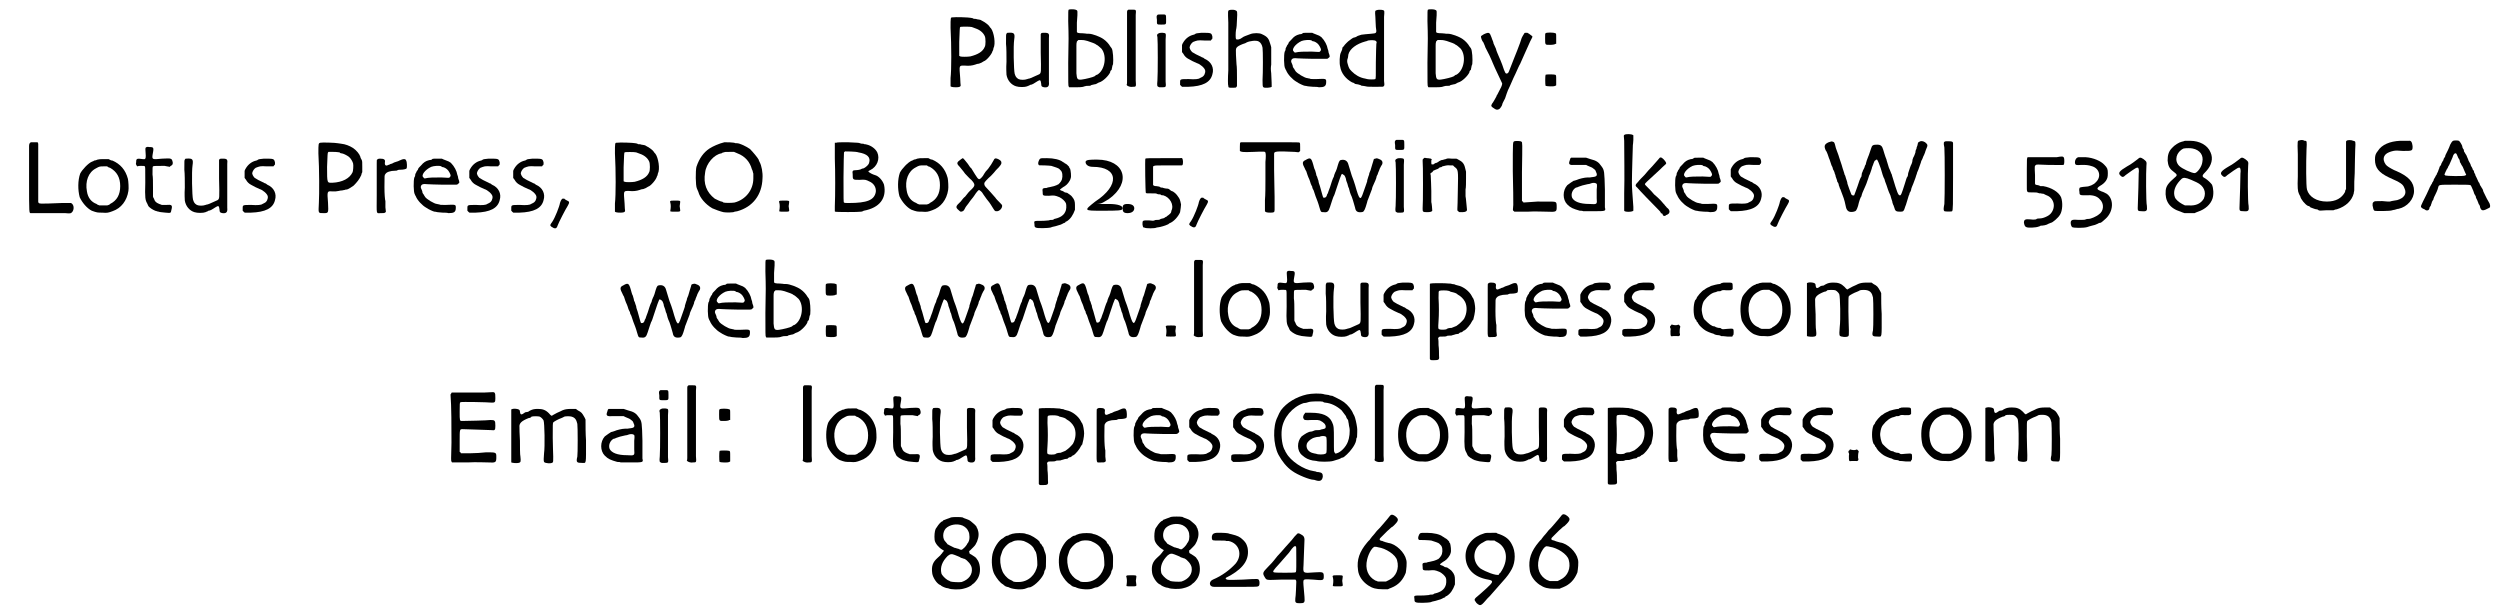 <?xml version='1.0' encoding='utf-8'?>
<svg xmlns="http://www.w3.org/2000/svg" xmlns:xlink="http://www.w3.org/1999/xlink" width="516px" height="126px" viewBox="0 0 5166 1266" version="1.1">
<defs>
<path id="gl2839" d="M 32 36 C 28 36 28 36 28 58 C 30 95 30 145 28 162 C 28 171 28 178 28 179 C 29 180 32 181 39 181 C 46 181 49 180 49 177 C 49 177 48 169 48 162 C 46 135 45 136 57 136 C 66 137 73 136 79 134 C 81 133 85 132 87 132 C 88 132 91 130 92 130 C 93 129 96 128 97 127 C 102 126 114 112 115 106 C 116 105 117 102 117 100 C 122 91 118 67 112 59 C 111 58 109 56 108 54 C 106 51 100 47 97 45 C 96 45 94 43 93 43 C 92 42 90 41 89 41 C 88 41 85 40 83 40 C 81 39 78 39 76 39 C 75 38 72 37 70 37 C 66 36 38 35 32 36 M 72 56 C 74 57 78 58 80 59 C 89 62 96 68 99 75 C 101 79 101 94 99 97 C 95 107 85 113 69 117 C 63 118 50 118 48 117 C 48 117 47 116 46 116 C 46 106 46 96 46 87 C 47 61 47 57 48 56 C 49 55 68 55 72 56 z" fill="black"/><!-- width=131 height=192 -->
<path id="gl514" d="M 11 4 C 9 4 9 4 8 6 C 7 8 7 7 7 27 C 8 35 8 51 8 64 C 7 79 8 88 8 91 C 10 103 18 112 28 115 C 34 117 46 117 51 115 C 52 114 55 114 57 112 C 61 112 65 109 73 104 C 78 101 79 102 80 110 C 80 115 81 116 86 117 C 94 118 97 115 96 106 C 96 100 96 24 96 15 C 97 6 96 4 87 4 C 81 4 80 4 79 7 C 79 7 79 25 79 45 C 80 87 80 87 76 90 C 73 91 57 99 55 99 C 55 99 53 99 51 100 C 46 102 37 102 33 100 C 28 97 27 95 25 89 C 23 81 22 31 24 18 C 26 5 24 3 11 4 z" fill="black"/><!-- width=106 height=135 -->
<path id="gl1025" d="M 34 4 C 33 6 33 7 33 28 C 34 60 34 64 33 114 C 33 157 33 162 34 163 C 34 163 34 164 35 165 C 40 165 45 165 49 165 C 63 165 64 164 67 163 C 70 162 72 162 75 162 C 78 162 79 162 80 161 C 81 160 84 160 87 159 C 89 159 92 158 93 157 C 94 156 97 155 97 155 C 105 153 117 141 120 134 C 120 132 121 130 123 129 C 123 127 124 125 124 124 C 124 122 125 119 126 117 C 127 108 126 88 123 84 C 122 83 121 81 120 80 C 118 76 112 69 106 65 C 99 60 83 54 76 54 C 75 54 73 54 72 54 C 71 54 67 53 63 53 C 54 53 51 52 51 50 C 51 49 51 40 51 31 C 53 4 53 6 48 4 C 45 3 36 3 34 4 M 73 69 C 85 73 87 74 89 75 C 90 76 92 77 92 77 C 93 77 99 82 102 85 C 114 100 109 130 93 139 C 91 139 89 141 88 142 C 85 144 69 148 61 149 C 52 150 51 148 50 136 C 50 123 50 87 50 79 C 50 76 50 73 51 70 C 51 70 52 69 52 69 C 53 68 54 67 54 67 C 57 67 59 67 61 67 C 66 67 69 68 73 69 z" fill="black"/><!-- width=140 height=193 -->
<path id="gl258" d="M 13 10 C 11 11 10 12 10 15 C 10 29 10 156 10 160 C 10 162 10 165 9 166 C 10 167 10 167 11 168 C 13 169 17 171 22 170 C 29 170 29 170 28 157 C 28 143 28 32 28 21 C 29 10 29 10 21 10 C 18 10 15 10 13 10 z" fill="black"/><!-- width=39 height=181 -->
<path id="gl1" d="M 8 6 C 6 8 6 9 7 16 C 7 26 6 26 16 26 C 27 26 26 26 26 15 C 26 4 26 5 16 5 C 9 5 9 5 8 6 M 11 44 C 9 45 9 45 8 46 C 7 48 7 49 8 52 C 9 57 9 131 8 142 C 7 154 7 154 12 156 C 14 156 17 156 19 156 C 26 156 26 155 25 144 C 25 132 25 73 25 57 C 26 43 26 44 19 43 C 15 43 13 43 11 44 z" fill="black"/><!-- width=33 height=171 -->
<path id="gl4" d="M 55 9 C 46 10 45 10 43 11 C 42 12 40 13 39 13 C 30 15 22 21 17 30 C 16 31 16 33 15 34 C 15 36 15 39 15 42 C 15 44 15 46 15 49 C 16 50 17 52 18 53 C 20 57 24 61 28 63 C 31 65 43 71 46 72 C 53 74 62 82 63 87 C 64 92 61 99 56 101 C 54 102 52 103 52 103 C 50 105 42 106 29 105 C 11 105 11 105 11 112 C 11 114 11 116 11 117 C 12 118 12 118 13 119 C 13 120 15 120 15 121 C 19 121 24 121 28 121 C 58 120 74 112 78 95 C 82 82 76 69 62 63 C 60 61 58 60 57 60 C 56 60 54 58 53 58 C 48 56 39 51 36 49 C 33 46 30 41 31 38 C 32 34 35 30 38 28 C 46 25 47 24 61 25 C 66 25 70 25 75 25 C 75 24 76 24 76 23 C 78 22 78 22 78 17 C 76 9 76 9 55 9 z" fill="black"/><!-- width=93 height=132 -->
<path id="gl257" d="M 26 5 C 23 6 23 7 24 31 C 24 57 24 87 24 130 C 23 146 23 161 24 162 C 24 166 25 166 33 166 C 39 166 40 166 41 164 C 42 163 42 163 42 162 C 42 157 42 151 42 145 C 42 135 42 123 41 117 C 39 84 39 85 43 81 C 45 79 54 75 58 74 C 58 74 61 73 62 72 C 68 69 82 67 87 70 C 91 72 94 77 95 83 C 96 88 96 136 95 150 C 95 160 95 164 97 165 C 99 167 112 166 114 164 C 114 163 114 151 113 136 C 112 128 112 124 113 118 C 113 114 113 104 113 96 C 113 91 113 87 113 82 C 112 79 112 77 111 75 C 108 64 105 60 94 55 C 89 52 76 52 69 55 C 61 58 55 60 53 62 C 48 66 42 67 40 65 C 39 64 39 52 40 46 C 41 43 42 33 42 25 C 43 7 43 7 38 5 C 36 4 28 4 26 5 z" fill="black"/><!-- width=124 height=183 -->
<path id="gl0" d="M 57 17 C 57 18 54 19 51 19 C 43 21 39 24 34 30 C 31 33 28 36 28 37 C 28 38 27 40 25 42 C 25 43 23 46 22 48 C 22 51 21 54 20 55 C 18 61 18 86 21 90 C 21 90 22 93 23 94 C 26 102 36 113 45 118 C 49 121 60 126 62 126 C 62 126 65 126 68 127 C 71 127 75 128 79 128 C 82 128 88 128 91 129 C 102 129 106 127 106 118 C 106 111 106 111 85 112 C 76 112 73 112 72 111 C 70 111 68 110 67 110 C 62 110 45 100 42 95 C 42 94 40 93 40 91 C 39 91 38 88 37 87 C 37 85 36 82 35 80 C 33 76 33 75 34 72 C 36 69 38 68 47 69 C 51 69 64 70 79 70 C 93 70 105 70 106 70 C 109 70 109 70 111 68 C 114 66 114 65 111 57 C 111 55 110 51 109 49 C 108 42 103 32 96 25 C 92 22 92 22 84 19 C 81 18 79 17 77 16 C 74 16 71 16 68 16 C 61 16 58 16 57 17 M 76 32 C 76 33 79 34 81 34 C 86 36 90 39 93 45 C 96 51 96 52 93 55 C 92 56 92 56 76 55 C 61 55 49 55 42 57 C 41 57 40 57 39 55 C 33 51 42 39 55 33 C 60 31 72 30 76 32 z" fill="black"/><!-- width=124 height=138 -->
<path id="gl512" d="M 84 4 C 80 5 80 6 81 18 C 81 25 82 34 82 39 C 84 52 84 52 72 53 C 62 54 58 54 52 55 C 45 57 43 58 42 59 C 40 60 38 61 36 61 C 34 62 32 63 31 64 C 30 65 28 66 27 67 C 25 68 17 76 16 78 C 15 79 14 81 13 81 C 13 82 12 84 12 86 C 11 88 10 91 9 93 C 7 97 6 114 8 121 C 10 135 20 147 33 154 C 35 154 38 156 39 157 C 40 157 43 158 45 158 C 47 159 50 159 51 160 C 52 161 54 161 55 161 C 57 161 60 162 61 162 C 64 163 70 163 80 163 C 98 163 97 163 98 162 C 100 160 100 160 99 151 C 99 135 99 30 99 18 C 100 6 100 5 97 4 C 94 3 86 3 84 4 M 82 68 C 84 70 84 70 83 74 C 83 77 82 94 82 112 C 82 141 82 146 81 147 C 80 148 67 148 64 147 C 63 147 61 146 60 146 C 48 144 39 138 32 131 C 27 126 26 124 24 117 C 22 111 22 108 24 103 C 24 102 25 98 25 96 C 28 84 42 74 60 69 C 61 69 64 68 66 67 C 72 66 80 66 82 68 z" fill="black"/><!-- width=128 height=193 -->
<path id="gl1025" d="M 34 4 C 33 6 33 7 33 28 C 34 60 34 64 33 114 C 33 157 33 162 34 163 C 34 163 34 164 35 165 C 40 165 45 165 49 165 C 63 165 64 164 67 163 C 70 162 72 162 75 162 C 78 162 79 162 80 161 C 81 160 84 160 87 159 C 89 159 92 158 93 157 C 94 156 97 155 97 155 C 105 153 117 141 120 134 C 120 132 121 130 123 129 C 123 127 124 125 124 124 C 124 122 125 119 126 117 C 127 108 126 88 123 84 C 122 83 121 81 120 80 C 118 76 112 69 106 65 C 99 60 83 54 76 54 C 75 54 73 54 72 54 C 71 54 67 53 63 53 C 54 53 51 52 51 50 C 51 49 51 40 51 31 C 53 4 53 6 48 4 C 45 3 36 3 34 4 M 73 69 C 85 73 87 74 89 75 C 90 76 92 77 92 77 C 93 77 99 82 102 85 C 114 100 109 130 93 139 C 91 139 89 141 88 142 C 85 144 69 148 61 149 C 52 150 51 148 50 136 C 50 123 50 87 50 79 C 50 76 50 73 51 70 C 51 70 52 69 52 69 C 53 68 54 67 54 67 C 57 67 59 67 61 67 C 66 67 69 68 73 69 z" fill="black"/><!-- width=140 height=193 -->
<path id="gl1024" d="M 109 34 C 108 34 106 34 106 35 C 105 36 100 45 100 46 C 100 47 95 61 91 71 C 89 76 86 83 85 86 C 72 120 73 117 71 118 C 67 120 66 118 60 100 C 58 95 55 87 53 83 C 51 78 48 72 47 67 C 45 63 43 58 42 56 C 42 53 39 48 38 44 C 34 33 33 32 22 37 C 18 40 16 40 16 42 C 16 44 18 51 21 54 C 22 57 24 60 25 64 C 30 73 39 92 39 93 C 39 93 40 96 45 107 C 51 120 59 137 60 139 C 60 143 58 147 50 162 C 49 163 48 165 48 166 C 47 168 41 179 39 181 C 36 186 37 187 45 192 C 48 194 51 194 54 192 C 55 192 60 185 60 183 C 60 181 63 176 66 170 C 68 163 71 156 72 153 C 78 141 81 132 88 118 C 92 109 96 100 97 99 C 102 87 112 66 118 52 C 123 42 124 42 121 40 C 120 39 112 33 111 34 C 111 34 110 34 109 34 z" fill="black"/><!-- width=133 height=204 -->
<path id="gl2840" d="M 13 12 C 12 12 12 15 12 23 C 12 37 12 36 23 36 C 28 36 33 35 33 34 C 34 34 34 34 35 34 C 35 31 35 27 35 24 C 35 12 35 12 33 12 C 30 10 14 10 13 12 M 13 98 C 12 100 12 119 13 121 C 15 122 30 123 33 121 C 34 121 34 120 35 120 C 35 117 35 114 35 111 C 35 99 35 99 33 98 C 30 97 14 97 13 98 z" fill="black"/><!-- width=48 height=133 -->
<path id="gl2329" d="M 55 3 C 52 4 51 7 51 11 C 51 13 51 45 51 81 C 51 153 51 150 55 150 C 55 150 70 150 87 150 C 103 150 121 150 126 150 C 136 151 138 151 141 147 C 145 141 144 132 138 129 C 136 129 132 129 119 129 C 69 131 72 131 70 127 C 70 126 70 121 70 67 C 70 11 70 7 70 6 C 69 4 69 4 69 3 C 66 3 64 3 62 3 C 59 3 55 3 55 3 z" fill="black"/><!-- width=154 height=199 -->
<path id="gl2" d="M 50 11 C 48 12 45 13 43 13 C 42 14 40 15 39 15 C 31 18 18 32 14 40 C 9 54 9 74 13 89 C 18 100 28 112 38 117 C 49 121 50 121 60 121 C 70 122 73 121 81 118 C 99 112 111 96 114 76 C 115 71 114 55 113 51 C 108 32 97 20 81 13 C 79 13 76 12 73 10 C 70 10 67 10 64 10 C 56 10 54 10 50 11 M 76 28 C 90 36 97 48 97 66 C 97 84 90 96 76 103 C 75 105 72 105 70 106 C 68 106 65 106 62 106 C 60 106 57 106 54 106 C 52 105 50 105 48 103 C 37 99 30 90 28 77 C 24 56 31 37 47 29 C 54 25 55 25 63 25 C 66 25 68 25 70 25 C 72 27 75 28 76 28 z" fill="black"/><!-- width=124 height=132 -->
<path id="gl259" d="M 34 14 C 33 15 33 18 34 31 C 34 37 33 39 28 38 C 15 36 14 37 14 45 C 13 49 14 49 15 51 C 15 52 16 52 16 53 C 19 52 21 52 24 52 C 31 52 31 52 32 53 C 33 54 33 55 33 87 C 32 119 33 123 37 130 C 38 133 40 137 42 138 C 45 141 54 146 57 146 C 57 146 59 147 61 147 C 63 148 67 148 75 149 C 86 150 86 150 87 144 C 90 133 88 132 76 133 C 73 133 70 133 67 133 C 66 132 64 132 62 131 C 55 128 53 126 51 120 C 50 118 49 117 49 115 C 49 109 49 103 49 97 C 49 87 49 75 48 70 C 48 57 48 54 49 53 C 50 52 57 52 73 52 C 76 53 80 53 84 54 C 85 53 85 52 86 52 C 90 50 90 48 90 45 C 88 36 88 36 68 37 C 48 39 47 39 48 30 C 51 14 51 13 42 13 C 36 12 36 13 34 14 z" fill="black"/><!-- width=98 height=160 -->
<path id="gl514" d="M 11 4 C 9 4 9 4 8 6 C 7 8 7 7 7 27 C 8 35 8 51 8 64 C 7 79 8 88 8 91 C 10 103 18 112 28 115 C 34 117 46 117 51 115 C 52 114 55 114 57 112 C 61 112 65 109 73 104 C 78 101 79 102 80 110 C 80 115 81 116 86 117 C 94 118 97 115 96 106 C 96 100 96 24 96 15 C 97 6 96 4 87 4 C 81 4 80 4 79 7 C 79 7 79 25 79 45 C 80 87 80 87 76 90 C 73 91 57 99 55 99 C 55 99 53 99 51 100 C 46 102 37 102 33 100 C 28 97 27 95 25 89 C 23 81 22 31 24 18 C 26 5 24 3 11 4 z" fill="black"/><!-- width=106 height=135 -->
<path id="gl4" d="M 55 9 C 46 10 45 10 43 11 C 42 12 40 13 39 13 C 30 15 22 21 17 30 C 16 31 16 33 15 34 C 15 36 15 39 15 42 C 15 44 15 46 15 49 C 16 50 17 52 18 53 C 20 57 24 61 28 63 C 31 65 43 71 46 72 C 53 74 62 82 63 87 C 64 92 61 99 56 101 C 54 102 52 103 52 103 C 50 105 42 106 29 105 C 11 105 11 105 11 112 C 11 114 11 116 11 117 C 12 118 12 118 13 119 C 13 120 15 120 15 121 C 19 121 24 121 28 121 C 58 120 74 112 78 95 C 82 82 76 69 62 63 C 60 61 58 60 57 60 C 56 60 54 58 53 58 C 48 56 39 51 36 49 C 33 46 30 41 31 38 C 32 34 35 30 38 28 C 46 25 47 24 61 25 C 66 25 70 25 75 25 C 75 24 76 24 76 23 C 78 22 78 22 78 17 C 76 9 76 9 55 9 z" fill="black"/><!-- width=93 height=132 -->
<path id="gl3072" d="M 32 35 C 28 36 28 37 28 57 C 30 90 30 142 29 160 C 28 182 27 181 39 181 C 49 181 49 181 48 160 C 46 135 46 135 57 136 C 63 136 66 136 70 135 C 73 134 76 134 77 134 C 78 134 80 133 82 133 C 84 132 86 132 87 132 C 89 132 97 127 101 124 C 108 117 113 111 117 102 C 117 100 118 98 119 96 C 119 93 119 89 119 85 C 119 75 119 74 118 71 C 117 69 115 66 115 64 C 113 58 107 51 100 46 C 92 41 84 38 75 37 C 73 37 70 36 68 36 C 64 35 35 34 32 35 M 72 55 C 73 57 76 57 76 57 C 79 57 87 61 91 64 C 95 67 99 74 100 78 C 101 82 100 94 99 96 C 93 109 78 117 57 118 C 46 118 46 120 46 85 C 47 59 47 57 48 55 C 48 55 49 54 49 54 C 52 54 56 54 59 54 C 67 54 70 55 72 55 z" fill="black"/><!-- width=131 height=190 -->
<path id="gl5" d="M 34 34 C 33 34 33 36 33 42 C 33 52 33 63 33 108 C 33 150 31 145 42 145 C 47 145 49 145 50 144 C 51 144 51 143 52 142 C 52 139 51 136 51 133 C 51 128 51 122 51 120 C 50 118 49 105 49 91 C 49 66 49 66 51 64 C 53 60 61 57 72 57 C 73 57 75 57 76 56 C 78 55 79 55 82 55 C 87 55 94 54 95 52 C 96 51 96 39 94 36 C 93 32 88 32 80 36 C 78 37 76 38 75 38 C 75 38 72 39 69 40 C 66 42 63 43 62 43 C 61 43 59 45 57 45 C 52 48 49 46 50 39 C 51 34 48 32 40 32 C 36 32 35 33 34 34 z" fill="black"/><!-- width=103 height=153 -->
<path id="gl0" d="M 57 17 C 57 18 54 19 51 19 C 43 21 39 24 34 30 C 31 33 28 36 28 37 C 28 38 27 40 25 42 C 25 43 23 46 22 48 C 22 51 21 54 20 55 C 18 61 18 86 21 90 C 21 90 22 93 23 94 C 26 102 36 113 45 118 C 49 121 60 126 62 126 C 62 126 65 126 68 127 C 71 127 75 128 79 128 C 82 128 88 128 91 129 C 102 129 106 127 106 118 C 106 111 106 111 85 112 C 76 112 73 112 72 111 C 70 111 68 110 67 110 C 62 110 45 100 42 95 C 42 94 40 93 40 91 C 39 91 38 88 37 87 C 37 85 36 82 35 80 C 33 76 33 75 34 72 C 36 69 38 68 47 69 C 51 69 64 70 79 70 C 93 70 105 70 106 70 C 109 70 109 70 111 68 C 114 66 114 65 111 57 C 111 55 110 51 109 49 C 108 42 103 32 96 25 C 92 22 92 22 84 19 C 81 18 79 17 77 16 C 74 16 71 16 68 16 C 61 16 58 16 57 17 M 76 32 C 76 33 79 34 81 34 C 86 36 90 39 93 45 C 96 51 96 52 93 55 C 92 56 92 56 76 55 C 61 55 49 55 42 57 C 41 57 40 57 39 55 C 33 51 42 39 55 33 C 60 31 72 30 76 32 z" fill="black"/><!-- width=124 height=138 -->
<path id="gl4" d="M 55 9 C 46 10 45 10 43 11 C 42 12 40 13 39 13 C 30 15 22 21 17 30 C 16 31 16 33 15 34 C 15 36 15 39 15 42 C 15 44 15 46 15 49 C 16 50 17 52 18 53 C 20 57 24 61 28 63 C 31 65 43 71 46 72 C 53 74 62 82 63 87 C 64 92 61 99 56 101 C 54 102 52 103 52 103 C 50 105 42 106 29 105 C 11 105 11 105 11 112 C 11 114 11 116 11 117 C 12 118 12 118 13 119 C 13 120 15 120 15 121 C 19 121 24 121 28 121 C 58 120 74 112 78 95 C 82 82 76 69 62 63 C 60 61 58 60 57 60 C 56 60 54 58 53 58 C 48 56 39 51 36 49 C 33 46 30 41 31 38 C 32 34 35 30 38 28 C 46 25 47 24 61 25 C 66 25 70 25 75 25 C 75 24 76 24 76 23 C 78 22 78 22 78 17 C 76 9 76 9 55 9 z" fill="black"/><!-- width=93 height=132 -->
<path id="gl4" d="M 55 9 C 46 10 45 10 43 11 C 42 12 40 13 39 13 C 30 15 22 21 17 30 C 16 31 16 33 15 34 C 15 36 15 39 15 42 C 15 44 15 46 15 49 C 16 50 17 52 18 53 C 20 57 24 61 28 63 C 31 65 43 71 46 72 C 53 74 62 82 63 87 C 64 92 61 99 56 101 C 54 102 52 103 52 103 C 50 105 42 106 29 105 C 11 105 11 105 11 112 C 11 114 11 116 11 117 C 12 118 12 118 13 119 C 13 120 15 120 15 121 C 19 121 24 121 28 121 C 58 120 74 112 78 95 C 82 82 76 69 62 63 C 60 61 58 60 57 60 C 56 60 54 58 53 58 C 48 56 39 51 36 49 C 33 46 30 41 31 38 C 32 34 35 30 38 28 C 46 25 47 24 61 25 C 66 25 70 25 75 25 C 75 24 76 24 76 23 C 78 22 78 22 78 17 C 76 9 76 9 55 9 z" fill="black"/><!-- width=93 height=132 -->
<path id="gl1026" d="M 33 13 C 31 15 30 16 28 22 C 27 29 18 52 12 61 C 7 68 7 68 10 71 C 17 76 21 76 23 69 C 25 63 40 34 44 28 C 48 21 48 19 43 17 C 41 16 39 15 38 14 C 37 13 36 12 36 13 C 36 13 34 13 33 13 z" fill="black"/><!-- width=56 height=86 -->
<path id="gl2839" d="M 32 36 C 28 36 28 36 28 58 C 30 95 30 145 28 162 C 28 171 28 178 28 179 C 29 180 32 181 39 181 C 46 181 49 180 49 177 C 49 177 48 169 48 162 C 46 135 45 136 57 136 C 66 137 73 136 79 134 C 81 133 85 132 87 132 C 88 132 91 130 92 130 C 93 129 96 128 97 127 C 102 126 114 112 115 106 C 116 105 117 102 117 100 C 122 91 118 67 112 59 C 111 58 109 56 108 54 C 106 51 100 47 97 45 C 96 45 94 43 93 43 C 92 42 90 41 89 41 C 88 41 85 40 83 40 C 81 39 78 39 76 39 C 75 38 72 37 70 37 C 66 36 38 35 32 36 M 72 56 C 74 57 78 58 80 59 C 89 62 96 68 99 75 C 101 79 101 94 99 97 C 95 107 85 113 69 117 C 63 118 50 118 48 117 C 48 117 47 116 46 116 C 46 106 46 96 46 87 C 47 61 47 57 48 56 C 49 55 68 55 72 56 z" fill="black"/><!-- width=131 height=192 -->
<path id="gl1027" d="M 12 11 C 11 12 11 12 12 15 C 13 19 13 24 12 30 C 11 33 12 33 22 33 C 33 33 33 33 32 27 C 31 22 31 21 32 16 C 33 10 33 10 22 10 C 15 10 13 10 12 11 z" fill="black"/><!-- width=44 height=43 -->
<path id="gl2826" d="M 70 10 C 58 13 47 18 39 23 C 27 31 18 43 12 61 C 10 69 10 100 13 106 C 14 108 15 111 16 113 C 19 125 31 139 45 147 C 49 149 63 154 68 155 C 72 156 90 156 91 154 C 93 154 96 153 97 153 C 129 144 148 119 149 85 C 150 73 147 58 143 51 C 142 49 141 47 141 46 C 139 42 129 30 123 24 C 116 19 102 12 96 12 C 96 12 94 12 93 12 C 90 10 74 10 70 10 M 97 33 C 113 39 123 51 127 66 C 129 69 129 73 130 75 C 130 77 130 79 130 85 C 130 109 114 129 91 135 C 85 136 71 136 68 135 C 66 133 64 133 64 133 C 62 133 54 129 50 127 C 33 114 26 96 30 73 C 32 54 49 35 64 33 C 65 32 67 31 69 31 C 71 30 72 30 81 30 C 84 30 87 30 90 30 C 93 31 94 32 97 33 z" fill="black"/><!-- width=159 height=166 -->
<path id="gl1027" d="M 12 11 C 11 12 11 12 12 15 C 13 19 13 24 12 30 C 11 33 12 33 22 33 C 33 33 33 33 32 27 C 31 22 31 21 32 16 C 33 10 33 10 22 10 C 15 10 13 10 12 11 z" fill="black"/><!-- width=44 height=43 -->
<path id="gl3073" d="M 27 10 C 26 10 25 10 24 10 C 24 12 24 10 24 43 C 25 68 25 120 24 142 C 24 146 24 149 24 152 C 24 153 25 153 25 153 C 27 154 75 154 78 153 C 78 153 81 153 84 151 C 117 145 132 125 126 97 C 123 88 115 79 107 77 C 103 76 95 72 94 70 C 93 69 93 69 97 67 C 112 60 118 43 112 30 C 108 22 99 16 91 14 C 88 13 86 13 85 13 C 84 12 82 12 81 12 C 80 12 78 12 76 11 C 74 10 72 10 51 9 C 39 9 28 9 27 10 M 73 30 C 91 33 99 40 95 52 C 94 56 88 61 84 63 C 82 63 81 64 80 64 C 78 66 70 67 66 67 C 61 67 60 69 61 75 C 61 87 61 87 75 87 C 87 86 89 87 95 90 C 105 94 110 103 109 112 C 106 129 91 135 53 135 C 45 135 45 135 43 134 C 42 133 42 129 42 82 C 42 54 43 30 43 30 C 43 30 44 29 45 28 C 46 28 68 28 73 30 z" fill="black"/><!-- width=140 height=165 -->
<path id="gl2" d="M 50 11 C 48 12 45 13 43 13 C 42 14 40 15 39 15 C 31 18 18 32 14 40 C 9 54 9 74 13 89 C 18 100 28 112 38 117 C 49 121 50 121 60 121 C 70 122 73 121 81 118 C 99 112 111 96 114 76 C 115 71 114 55 113 51 C 108 32 97 20 81 13 C 79 13 76 12 73 10 C 70 10 67 10 64 10 C 56 10 54 10 50 11 M 76 28 C 90 36 97 48 97 66 C 97 84 90 96 76 103 C 75 105 72 105 70 106 C 68 106 65 106 62 106 C 60 106 57 106 54 106 C 52 105 50 105 48 103 C 37 99 30 90 28 77 C 24 56 31 37 47 29 C 54 25 55 25 63 25 C 66 25 68 25 70 25 C 72 27 75 28 76 28 z" fill="black"/><!-- width=124 height=132 -->
<path id="gl2068" d="M 19 12 C 9 19 9 21 16 28 C 18 31 23 36 27 42 C 31 46 37 53 40 55 C 49 65 49 67 37 78 C 36 79 33 82 27 90 C 25 91 21 96 18 100 C 7 110 7 112 14 118 C 17 121 18 121 19 121 C 23 120 24 120 27 114 C 28 111 32 107 34 104 C 40 95 42 94 46 88 C 51 80 55 76 56 76 C 57 76 62 80 63 82 C 64 84 65 85 72 95 C 76 100 78 102 84 112 C 89 120 89 120 92 120 C 97 121 104 115 104 109 C 104 107 103 106 99 102 C 96 99 91 94 90 92 C 84 85 75 75 72 72 C 68 68 67 66 67 63 C 67 61 67 60 76 51 C 81 47 85 42 87 40 C 89 37 93 33 97 29 C 103 22 103 21 102 17 C 100 13 91 9 89 11 C 88 11 87 13 86 15 C 82 22 81 24 75 32 C 71 36 68 40 67 42 C 67 42 65 45 64 47 C 60 52 57 55 55 53 C 54 53 51 49 48 44 C 45 39 42 34 40 31 C 38 30 35 25 33 22 C 28 16 24 10 22 10 C 22 10 21 11 19 12 z" fill="black"/><!-- width=114 height=132 -->
<path id="gl3074" d="M 16 5 C 13 7 10 16 13 18 C 13 19 14 19 25 19 C 32 19 37 20 39 20 C 46 22 54 25 55 26 C 56 27 57 28 58 29 C 62 32 63 41 61 48 C 60 52 54 59 52 59 C 52 59 51 59 50 60 C 48 61 42 63 36 64 C 34 64 32 65 31 65 C 30 66 27 66 25 66 C 21 67 20 67 21 74 C 21 82 21 82 34 82 C 45 81 46 81 56 85 C 62 88 67 93 69 97 C 71 102 70 112 68 115 C 66 120 62 123 59 125 C 57 126 55 127 55 127 C 54 127 51 129 49 129 C 47 130 45 130 45 130 C 44 131 43 132 41 132 C 39 132 36 132 34 133 C 32 133 27 134 18 134 C 2 134 3 134 4 141 C 4 147 5 147 7 148 C 10 150 33 149 37 148 C 39 147 43 146 48 145 C 52 144 57 142 58 142 C 60 141 63 140 64 139 C 66 138 68 138 68 137 C 68 136 70 135 71 135 C 79 130 84 122 88 111 C 88 109 88 106 88 101 C 88 94 87 90 82 84 C 81 82 75 78 72 76 C 71 76 69 75 67 75 C 66 74 64 73 62 72 C 58 71 57 70 57 69 C 57 69 63 64 67 62 C 72 59 78 51 79 46 C 81 42 79 29 78 26 C 77 25 76 24 76 22 C 74 20 70 15 67 15 C 67 14 65 13 63 12 C 57 7 44 4 30 4 C 19 4 18 4 16 5 z" fill="black"/><!-- width=108 height=156 -->
<path id="gl3075" d="M 4 9 C 4 14 9 19 19 19 C 72 19 76 57 24 91 C 0 110 0 110 38 110 C 72 110 81 110 81 105 C 81 100 72 96 52 96 C 48 96 38 96 28 96 C 38 96 43 91 52 86 C 100 52 86 4 28 4 C 14 4 4 4 4 9 z" fill="black"/><!-- width=91 height=120 -->
<path id="gl3076" d="M 4 9 C 4 14 4 19 14 19 C 24 19 28 14 28 9 C 28 4 24 0 14 0 C 4 0 4 4 4 9 z" fill="black"/><!-- width=33 height=24 -->
<path id="gl3077" d="M 53 19 C 29 19 20 19 19 20 C 18 21 19 90 20 91 C 21 92 22 92 31 92 C 39 92 42 92 43 93 C 45 94 46 94 48 94 C 49 94 51 94 51 95 C 52 96 54 96 56 96 C 70 100 79 116 73 128 C 73 130 72 132 72 132 C 72 133 65 139 64 139 C 64 139 63 141 61 141 C 60 142 57 144 55 144 C 54 144 52 145 51 145 C 50 146 48 147 45 147 C 43 147 39 147 38 148 C 36 149 34 149 26 148 C 13 148 13 148 13 156 C 14 162 14 163 17 163 C 20 165 39 165 42 163 C 43 163 46 162 48 162 C 53 161 63 158 64 157 C 65 157 67 156 69 154 C 78 151 88 139 91 131 C 92 125 93 118 93 115 C 91 105 90 103 87 99 C 84 94 78 88 73 87 C 72 86 70 85 70 85 C 69 83 66 82 62 82 C 60 82 58 81 57 81 C 55 80 54 80 52 80 C 51 80 49 79 48 78 C 46 78 44 77 42 77 C 40 77 38 77 37 76 C 36 76 36 75 35 75 C 35 69 35 62 35 55 C 35 49 35 42 35 36 C 36 36 37 35 37 35 C 40 34 42 34 66 34 C 81 34 94 34 94 34 C 97 34 97 31 97 25 C 96 19 96 18 90 19 C 87 19 71 19 53 19 z" fill="black"/><!-- width=108 height=175 -->
<path id="gl1026" d="M 33 13 C 31 15 30 16 28 22 C 27 29 18 52 12 61 C 7 68 7 68 10 71 C 17 76 21 76 23 69 C 25 63 40 34 44 28 C 48 21 48 19 43 17 C 41 16 39 15 38 14 C 37 13 36 12 36 13 C 36 13 34 13 33 13 z" fill="black"/><!-- width=56 height=86 -->
<path id="gl3078" d="M 12 67 C 10 68 10 69 10 76 C 10 82 10 85 10 85 C 12 87 15 88 38 87 C 61 86 63 86 63 89 C 64 90 64 98 63 108 C 63 117 63 134 63 145 C 63 157 63 176 62 187 C 62 202 62 209 62 210 C 63 212 66 213 73 213 C 81 213 82 212 82 207 C 82 205 82 193 82 180 C 82 166 81 142 81 124 C 81 107 81 92 81 91 C 81 86 84 85 124 87 C 131 88 132 88 133 87 C 134 86 135 85 135 85 C 135 82 135 80 135 77 C 135 71 135 69 134 68 C 133 67 132 67 73 67 C 40 67 13 67 12 67 z" fill="black"/><!-- width=145 height=221 -->
<path id="gl1282" d="M 164 12 C 162 12 160 13 160 16 C 159 18 156 30 154 36 C 153 39 151 42 151 45 C 150 47 149 51 148 54 C 147 56 147 58 147 59 C 147 60 143 70 139 82 C 133 100 131 99 122 67 C 120 61 118 54 115 47 C 113 40 109 28 108 24 C 106 16 100 13 92 15 C 89 16 88 19 84 33 C 83 35 82 39 81 40 C 80 43 79 45 79 45 C 79 45 78 48 78 49 C 75 54 72 65 70 71 C 69 73 68 77 67 79 C 66 81 66 84 64 86 C 63 91 61 93 58 93 C 56 93 56 94 54 87 C 51 76 50 73 49 69 C 48 66 46 61 46 58 C 45 56 44 52 43 49 C 42 48 41 45 41 43 C 41 43 40 39 39 36 C 37 33 36 27 35 24 C 31 10 29 9 19 15 C 12 18 12 22 18 33 C 19 36 21 38 21 39 C 22 42 24 49 27 55 C 28 57 29 61 30 64 C 31 67 33 70 33 70 C 33 72 34 75 36 78 C 37 81 39 87 40 90 C 43 98 45 102 48 113 C 51 123 51 123 57 123 C 64 124 67 122 70 112 C 73 103 76 93 77 91 C 78 90 80 85 85 69 C 94 42 94 42 97 45 C 100 46 101 48 103 54 C 103 57 105 61 106 64 C 107 68 108 72 109 73 C 110 78 112 85 115 91 C 118 99 121 111 122 114 C 123 121 127 124 135 123 C 139 123 141 121 144 112 C 145 108 147 103 147 102 C 147 101 148 98 149 96 C 151 90 155 81 157 75 C 157 73 159 68 161 64 C 163 60 165 55 166 52 C 166 49 168 46 169 44 C 169 42 172 37 173 33 C 175 29 177 25 178 24 C 180 19 178 15 172 13 C 168 11 166 11 164 12 z" fill="black"/><!-- width=191 height=133 -->
<path id="gl1" d="M 8 6 C 6 8 6 9 7 16 C 7 26 6 26 16 26 C 27 26 26 26 26 15 C 26 4 26 5 16 5 C 9 5 9 5 8 6 M 11 44 C 9 45 9 45 8 46 C 7 48 7 49 8 52 C 9 57 9 131 8 142 C 7 154 7 154 12 156 C 14 156 17 156 19 156 C 26 156 26 155 25 144 C 25 132 25 73 25 57 C 26 43 26 44 19 43 C 15 43 13 43 11 44 z" fill="black"/><!-- width=33 height=171 -->
<path id="gl256" d="M 12 24 C 10 25 10 26 10 28 C 11 33 11 120 10 127 C 10 134 10 135 19 135 C 26 135 29 134 30 132 C 30 130 29 117 28 114 C 28 112 28 102 28 91 C 28 80 27 67 27 63 C 27 60 27 58 26 55 C 27 54 28 53 30 52 C 32 49 33 48 35 48 C 36 47 40 46 42 45 C 44 43 46 42 46 42 C 47 42 49 42 51 40 C 56 39 61 37 67 38 C 69 38 71 38 73 38 C 74 39 75 40 76 41 C 84 47 84 47 83 90 C 83 109 82 127 82 129 C 82 132 82 132 84 133 C 85 135 85 135 92 135 C 99 135 102 133 102 130 C 101 122 100 106 99 102 C 99 99 99 94 99 88 C 100 84 100 73 100 66 C 100 60 100 55 100 51 C 99 48 99 46 98 43 C 96 34 92 30 84 26 C 82 25 81 24 79 24 C 76 24 73 24 70 24 C 61 23 60 24 58 25 C 56 25 52 27 49 27 C 46 28 43 30 42 31 C 40 32 39 33 37 33 C 36 34 34 34 34 35 C 33 36 31 36 30 36 C 28 36 28 36 28 29 C 28 28 28 27 29 25 C 28 25 27 24 27 24 C 25 24 23 23 19 23 C 13 22 13 22 12 24 z" fill="black"/><!-- width=109 height=144 -->
<path id="gl3079" d="M 54 5 C 51 7 51 4 51 67 C 52 100 52 131 52 137 C 51 147 51 148 52 149 C 53 150 54 150 54 151 C 63 151 72 151 81 151 C 96 150 115 151 122 151 C 141 152 142 151 142 142 C 142 135 142 132 139 131 C 136 130 138 130 102 130 C 93 131 83 131 73 132 C 73 131 72 130 72 130 C 71 130 70 129 70 129 C 70 109 70 88 70 69 C 71 7 71 7 69 6 C 68 4 56 4 54 5 z" fill="black"/><!-- width=154 height=201 -->
<path id="gl769" d="M 24 4 C 22 5 22 7 21 10 C 18 18 20 20 33 19 C 44 19 51 19 55 19 C 58 21 67 24 68 25 C 71 27 75 30 75 32 C 79 40 78 43 70 44 C 68 44 64 45 63 45 C 63 45 60 45 58 45 C 52 45 40 48 36 50 C 33 51 30 52 29 52 C 27 53 20 58 16 61 C 6 72 6 91 16 101 C 23 108 28 110 42 114 C 45 114 47 114 49 115 C 57 115 63 115 70 115 C 96 115 96 115 94 107 C 94 105 94 88 94 70 C 93 33 93 30 87 22 C 81 13 76 10 64 7 C 61 6 58 5 55 4 C 50 4 45 4 40 4 C 27 4 25 4 24 4 M 75 57 C 78 58 78 60 77 70 C 77 78 77 82 77 88 C 78 101 78 101 62 100 C 42 100 30 95 26 87 C 23 79 27 70 34 66 C 37 66 39 64 40 64 C 42 63 52 60 58 59 C 60 59 64 58 66 57 C 69 56 73 56 75 57 z" fill="black"/><!-- width=115 height=129 -->
<path id="gl2322" d="M 39 6 C 38 7 38 7 39 18 C 39 44 40 95 39 127 C 39 147 39 162 39 163 C 40 166 55 166 58 163 C 58 162 58 160 58 155 C 56 126 55 116 55 105 C 55 85 57 28 57 27 C 57 26 58 21 58 16 C 58 13 58 10 58 7 C 58 7 58 6 57 6 C 55 4 42 3 39 6 M 112 54 C 110 56 109 58 98 70 C 93 75 85 84 81 89 C 76 94 70 100 68 103 C 62 109 61 111 66 115 C 70 120 97 148 111 162 C 113 164 115 166 115 168 C 116 168 117 169 118 169 C 118 170 119 171 119 171 C 119 174 124 175 126 172 C 127 172 129 171 130 170 C 132 169 133 167 133 164 C 132 161 132 160 127 156 C 126 154 123 152 123 151 C 123 151 119 147 115 142 C 111 138 105 132 101 129 C 98 125 93 120 89 116 C 83 110 82 109 82 108 C 82 106 87 102 101 89 C 113 78 113 78 118 73 C 127 65 126 66 126 64 C 126 62 120 55 118 54 C 116 52 113 52 112 54 z" fill="black"/><!-- width=142 height=197 -->
<path id="gl0" d="M 57 17 C 57 18 54 19 51 19 C 43 21 39 24 34 30 C 31 33 28 36 28 37 C 28 38 27 40 25 42 C 25 43 23 46 22 48 C 22 51 21 54 20 55 C 18 61 18 86 21 90 C 21 90 22 93 23 94 C 26 102 36 113 45 118 C 49 121 60 126 62 126 C 62 126 65 126 68 127 C 71 127 75 128 79 128 C 82 128 88 128 91 129 C 102 129 106 127 106 118 C 106 111 106 111 85 112 C 76 112 73 112 72 111 C 70 111 68 110 67 110 C 62 110 45 100 42 95 C 42 94 40 93 40 91 C 39 91 38 88 37 87 C 37 85 36 82 35 80 C 33 76 33 75 34 72 C 36 69 38 68 47 69 C 51 69 64 70 79 70 C 93 70 105 70 106 70 C 109 70 109 70 111 68 C 114 66 114 65 111 57 C 111 55 110 51 109 49 C 108 42 103 32 96 25 C 92 22 92 22 84 19 C 81 18 79 17 77 16 C 74 16 71 16 68 16 C 61 16 58 16 57 17 M 76 32 C 76 33 79 34 81 34 C 86 36 90 39 93 45 C 96 51 96 52 93 55 C 92 56 92 56 76 55 C 61 55 49 55 42 57 C 41 57 40 57 39 55 C 33 51 42 39 55 33 C 60 31 72 30 76 32 z" fill="black"/><!-- width=124 height=138 -->
<path id="gl4" d="M 55 9 C 46 10 45 10 43 11 C 42 12 40 13 39 13 C 30 15 22 21 17 30 C 16 31 16 33 15 34 C 15 36 15 39 15 42 C 15 44 15 46 15 49 C 16 50 17 52 18 53 C 20 57 24 61 28 63 C 31 65 43 71 46 72 C 53 74 62 82 63 87 C 64 92 61 99 56 101 C 54 102 52 103 52 103 C 50 105 42 106 29 105 C 11 105 11 105 11 112 C 11 114 11 116 11 117 C 12 118 12 118 13 119 C 13 120 15 120 15 121 C 19 121 24 121 28 121 C 58 120 74 112 78 95 C 82 82 76 69 62 63 C 60 61 58 60 57 60 C 56 60 54 58 53 58 C 48 56 39 51 36 49 C 33 46 30 41 31 38 C 32 34 35 30 38 28 C 46 25 47 24 61 25 C 66 25 70 25 75 25 C 75 24 76 24 76 23 C 78 22 78 22 78 17 C 76 9 76 9 55 9 z" fill="black"/><!-- width=93 height=132 -->
<path id="gl1026" d="M 33 13 C 31 15 30 16 28 22 C 27 29 18 52 12 61 C 7 68 7 68 10 71 C 17 76 21 76 23 69 C 25 63 40 34 44 28 C 48 21 48 19 43 17 C 41 16 39 15 38 14 C 37 13 36 12 36 13 C 36 13 34 13 33 13 z" fill="black"/><!-- width=56 height=86 -->
<path id="gl2564" d="M 210 12 C 207 13 207 15 206 20 C 205 22 204 25 204 27 C 203 28 202 31 202 34 C 201 37 200 40 199 42 C 198 43 197 46 196 49 C 196 52 195 56 194 58 C 192 61 189 71 187 77 C 187 80 186 84 185 85 C 184 85 182 93 180 99 C 173 121 172 124 169 123 C 166 122 164 117 155 87 C 154 84 153 81 153 80 C 152 79 150 72 147 66 C 145 58 142 51 142 49 C 139 42 136 31 135 28 C 133 21 130 18 123 18 C 114 18 112 19 110 26 C 108 31 106 39 104 43 C 103 45 102 49 101 51 C 100 54 99 58 99 59 C 97 61 97 64 96 66 C 95 68 94 70 93 72 C 93 73 92 75 91 77 C 91 79 90 82 90 84 C 88 86 84 97 82 104 C 79 112 76 121 75 123 C 73 124 70 123 69 121 C 69 120 67 117 61 99 C 61 96 59 91 58 88 C 57 84 56 81 55 80 C 55 79 54 76 53 73 C 52 70 50 64 49 60 C 47 54 45 48 44 45 C 43 42 42 38 41 36 C 40 34 39 30 37 25 C 34 13 34 13 31 12 C 28 11 28 11 22 13 C 13 17 12 21 16 30 C 18 32 19 36 20 38 C 21 40 22 45 24 49 C 25 52 27 58 28 61 C 30 64 31 68 31 69 C 32 70 33 73 34 75 C 34 76 35 79 36 81 C 36 82 37 86 38 88 C 39 90 40 94 40 95 C 42 97 43 100 43 102 C 43 103 45 106 45 108 C 46 109 47 112 48 115 C 49 117 50 121 51 123 C 54 130 57 142 58 148 C 60 156 65 159 74 157 C 79 156 80 154 83 145 C 85 136 88 127 90 125 C 90 124 91 121 92 118 C 94 113 97 107 99 102 C 100 100 101 97 102 94 C 103 91 105 86 106 82 C 108 79 109 74 110 72 C 111 69 112 66 112 65 C 112 64 114 61 115 57 C 117 52 117 51 120 50 C 120 49 121 49 121 49 C 122 49 123 49 123 50 C 124 51 127 58 130 67 C 132 75 136 87 137 88 C 138 89 138 91 139 94 C 140 96 141 100 142 102 C 143 105 144 108 145 111 C 146 114 148 119 150 123 C 151 127 153 133 154 136 C 154 139 156 142 156 143 C 157 144 157 146 158 148 C 160 156 162 157 171 157 C 177 157 178 156 181 146 C 183 142 184 136 185 134 C 186 131 187 127 188 124 C 189 122 190 120 190 118 C 191 117 192 115 193 112 C 193 109 195 106 195 105 C 196 103 198 98 202 87 C 203 84 204 80 205 78 C 205 76 207 73 208 70 C 212 58 214 54 214 52 C 215 51 216 48 217 46 C 217 45 219 41 220 39 C 221 36 222 34 222 34 C 222 33 223 31 224 28 C 228 19 228 18 222 13 C 217 10 213 10 210 12 z" fill="black"/><!-- width=238 height=168 -->
<path id="gl2326" d="M 15 9 C 10 10 10 12 12 22 C 13 31 13 127 12 139 C 10 149 10 152 12 154 C 14 155 28 155 28 154 C 30 153 30 139 30 84 C 30 45 30 13 30 13 C 30 10 28 9 22 9 C 20 9 16 9 15 9 z" fill="black"/><!-- width=42 height=163 -->
<path id="gl3080" d="M 81 18 C 78 18 63 18 49 18 C 31 18 22 18 21 18 C 19 19 19 22 19 43 C 19 54 19 67 19 74 C 19 92 18 91 30 91 C 37 91 40 91 42 92 C 44 93 46 93 48 93 C 48 93 51 94 54 94 C 55 95 58 96 60 97 C 69 100 75 109 75 118 C 75 127 70 136 62 140 C 55 144 49 145 46 145 C 43 145 40 145 38 147 C 35 147 34 148 27 147 C 16 146 13 147 13 154 C 14 159 15 162 18 163 C 21 165 39 164 43 162 C 45 162 47 160 48 160 C 52 160 60 159 64 156 C 67 155 69 154 69 154 C 72 154 84 144 88 137 C 93 129 94 112 90 101 C 85 90 70 81 53 78 C 51 78 48 78 47 78 C 46 77 43 76 42 76 C 40 76 38 75 37 75 C 37 74 36 73 36 73 C 36 67 36 61 36 55 C 35 36 35 36 38 34 C 39 33 42 33 63 34 C 97 34 94 35 96 33 C 97 30 97 22 96 19 C 94 16 92 16 81 18 z" fill="black"/><!-- width=108 height=172 -->
<path id="gl2837" d="M 22 9 C 17 10 14 16 15 22 C 16 25 17 26 28 25 C 38 25 42 25 51 28 C 66 33 70 50 58 61 C 54 66 44 70 38 70 C 36 70 27 71 25 72 C 24 73 23 76 24 80 C 24 88 25 88 37 88 C 50 87 60 89 66 96 C 76 105 75 121 64 128 C 59 132 48 137 43 137 C 42 137 39 137 37 138 C 35 139 33 139 22 139 C 10 138 9 139 7 141 C 5 144 6 151 9 154 C 12 156 33 156 40 154 C 42 153 47 152 50 151 C 55 150 58 149 62 147 C 65 145 67 145 68 145 C 69 145 76 139 78 137 C 95 122 96 96 81 85 C 79 84 74 81 70 80 C 60 76 59 74 66 69 C 73 65 76 62 79 58 C 82 53 83 51 83 42 C 83 34 82 31 76 25 C 69 17 53 10 37 9 C 25 9 24 9 22 9 z" fill="black"/><!-- width=113 height=167 -->
<path id="gl3081" d="M 44 28 C 40 31 30 39 22 43 C 5 53 3 57 8 62 C 12 66 14 66 19 61 C 41 45 42 45 45 46 C 46 48 47 51 46 58 C 46 63 45 108 44 130 C 44 135 45 136 52 136 C 63 137 64 135 63 125 C 61 118 61 53 62 42 C 63 33 62 33 56 28 C 50 24 48 24 44 28 z" fill="black"/><!-- width=94 height=147 -->
<path id="gl2822" d="M 52 9 C 51 9 49 10 49 10 C 48 10 46 11 45 11 C 40 12 30 18 25 24 C 18 31 16 39 16 50 C 17 60 19 66 27 72 C 36 79 37 80 31 85 C 17 97 13 103 12 112 C 10 134 20 149 43 156 C 45 157 48 158 51 159 C 54 159 57 159 61 159 C 64 159 68 159 72 159 C 74 158 76 157 79 156 C 94 151 105 141 109 129 C 112 120 111 107 108 100 C 106 97 99 90 94 87 C 86 83 87 81 96 72 C 107 60 111 46 105 33 C 99 18 82 9 63 9 C 58 9 54 9 52 9 M 68 25 C 83 28 91 39 88 53 C 87 63 77 76 72 76 C 66 76 46 67 40 61 C 29 50 34 32 49 25 C 54 24 64 24 68 25 M 57 87 C 60 88 68 91 76 95 C 91 102 97 115 91 129 C 85 139 75 144 60 143 C 57 143 54 143 52 143 C 50 142 48 141 46 140 C 39 136 33 131 31 126 C 27 115 31 103 41 92 C 47 85 49 85 57 87 z" fill="black"/><!-- width=123 height=169 -->
<path id="gl3081" d="M 44 28 C 40 31 30 39 22 43 C 5 53 3 57 8 62 C 12 66 14 66 19 61 C 41 45 42 45 45 46 C 46 48 47 51 46 58 C 46 63 45 108 44 130 C 44 135 45 136 52 136 C 63 137 64 135 63 125 C 61 118 61 53 62 42 C 63 33 62 33 56 28 C 50 24 48 24 44 28 z" fill="black"/><!-- width=94 height=147 -->
<path id="gl2829" d="M 17 5 C 12 6 12 4 13 34 C 13 48 13 68 13 80 C 12 103 13 111 15 115 C 16 117 17 120 18 121 C 19 127 28 138 34 141 C 36 141 39 143 39 144 C 42 145 49 148 51 148 C 52 148 54 148 56 150 C 58 151 60 151 73 150 C 78 150 82 150 87 150 C 89 149 92 148 94 148 C 113 142 125 130 129 115 C 129 112 130 111 130 108 C 130 96 130 85 131 73 C 131 54 132 31 132 24 C 133 7 133 7 128 6 C 124 4 116 4 114 6 C 114 6 114 7 113 7 C 113 24 113 40 113 57 C 113 73 113 90 113 106 C 112 108 111 109 111 112 C 104 125 92 132 73 132 C 52 132 36 122 32 107 C 30 100 30 52 31 25 C 32 6 32 6 27 6 C 24 4 20 4 17 5 z" fill="black"/><!-- width=144 height=176 -->
<path id="gl2570" d="M 80 7 C 78 7 72 7 67 7 C 46 8 29 15 21 28 C 16 34 15 38 15 46 C 15 63 23 73 44 83 C 69 94 73 97 76 105 C 82 117 75 126 61 130 C 55 131 48 132 46 133 C 45 133 37 133 30 132 C 15 132 14 132 12 134 C 10 136 10 136 10 141 C 11 147 12 151 14 152 C 15 153 48 153 51 151 C 52 151 54 150 56 150 C 57 150 61 148 64 148 C 82 144 96 128 96 111 C 96 93 85 81 60 70 C 54 68 42 61 40 59 C 36 56 33 49 33 45 C 33 36 40 31 53 28 C 59 27 60 27 73 28 C 93 28 93 28 93 18 C 92 10 90 6 85 7 C 85 7 82 7 80 7 z" fill="black"/><!-- width=109 height=162 -->
<path id="gl2323" d="M 74 5 C 72 6 70 9 68 13 C 67 16 65 21 63 25 C 61 29 59 33 58 35 C 58 37 57 39 56 40 C 55 41 54 43 54 45 C 53 46 52 48 51 50 C 50 51 49 54 49 55 C 48 56 47 58 46 59 C 46 60 45 63 44 65 C 43 67 43 69 42 70 C 42 71 40 73 40 75 C 39 76 37 79 37 80 C 36 81 35 84 34 85 C 34 87 33 88 32 90 C 31 91 30 93 30 94 C 29 95 28 97 27 99 C 26 101 25 102 25 103 C 25 103 22 109 19 116 C 6 142 6 141 9 144 C 9 144 10 145 12 146 C 13 146 15 147 16 148 C 20 151 25 149 25 144 C 25 143 27 141 28 139 C 28 137 30 134 30 132 C 31 130 32 128 33 127 C 33 126 34 123 35 121 C 36 119 37 117 37 117 C 38 115 42 107 43 102 C 45 96 42 96 78 96 C 96 96 109 96 110 97 C 111 97 113 102 116 109 C 117 112 118 115 118 115 C 119 117 120 118 121 120 C 121 123 123 126 124 128 C 125 130 126 133 126 133 C 126 133 127 135 127 136 C 129 138 130 141 130 143 C 133 151 136 151 149 144 C 152 143 151 136 148 132 C 147 130 145 127 144 125 C 138 112 136 110 136 107 C 135 105 134 103 133 102 C 133 101 131 99 130 97 C 129 94 128 91 127 91 C 126 88 120 76 120 76 C 120 75 120 74 119 73 C 118 72 117 69 117 67 C 115 66 114 63 114 62 C 113 60 112 58 111 57 C 111 55 109 51 106 46 C 105 42 102 37 102 36 C 102 35 100 33 99 31 C 99 30 97 28 97 28 C 97 27 96 24 96 23 C 94 21 93 18 93 16 C 92 13 88 6 86 5 C 84 4 76 4 74 5 M 82 34 C 83 36 84 39 85 41 C 87 43 88 46 88 48 C 88 49 89 51 90 52 C 90 53 92 56 94 59 C 97 67 99 70 100 73 C 102 75 101 76 99 77 C 96 79 60 78 58 77 C 57 76 56 75 56 75 C 56 74 60 66 61 64 C 61 63 63 62 63 61 C 63 60 64 58 66 55 C 69 49 71 43 73 39 C 75 31 80 28 82 34 z" fill="black"/><!-- width=162 height=162 -->
<path id="gl1282" d="M 164 12 C 162 12 160 13 160 16 C 159 18 156 30 154 36 C 153 39 151 42 151 45 C 150 47 149 51 148 54 C 147 56 147 58 147 59 C 147 60 143 70 139 82 C 133 100 131 99 122 67 C 120 61 118 54 115 47 C 113 40 109 28 108 24 C 106 16 100 13 92 15 C 89 16 88 19 84 33 C 83 35 82 39 81 40 C 80 43 79 45 79 45 C 79 45 78 48 78 49 C 75 54 72 65 70 71 C 69 73 68 77 67 79 C 66 81 66 84 64 86 C 63 91 61 93 58 93 C 56 93 56 94 54 87 C 51 76 50 73 49 69 C 48 66 46 61 46 58 C 45 56 44 52 43 49 C 42 48 41 45 41 43 C 41 43 40 39 39 36 C 37 33 36 27 35 24 C 31 10 29 9 19 15 C 12 18 12 22 18 33 C 19 36 21 38 21 39 C 22 42 24 49 27 55 C 28 57 29 61 30 64 C 31 67 33 70 33 70 C 33 72 34 75 36 78 C 37 81 39 87 40 90 C 43 98 45 102 48 113 C 51 123 51 123 57 123 C 64 124 67 122 70 112 C 73 103 76 93 77 91 C 78 90 80 85 85 69 C 94 42 94 42 97 45 C 100 46 101 48 103 54 C 103 57 105 61 106 64 C 107 68 108 72 109 73 C 110 78 112 85 115 91 C 118 99 121 111 122 114 C 123 121 127 124 135 123 C 139 123 141 121 144 112 C 145 108 147 103 147 102 C 147 101 148 98 149 96 C 151 90 155 81 157 75 C 157 73 159 68 161 64 C 163 60 165 55 166 52 C 166 49 168 46 169 44 C 169 42 172 37 173 33 C 175 29 177 25 178 24 C 180 19 178 15 172 13 C 168 11 166 11 164 12 z" fill="black"/><!-- width=191 height=133 -->
<path id="gl0" d="M 57 17 C 57 18 54 19 51 19 C 43 21 39 24 34 30 C 31 33 28 36 28 37 C 28 38 27 40 25 42 C 25 43 23 46 22 48 C 22 51 21 54 20 55 C 18 61 18 86 21 90 C 21 90 22 93 23 94 C 26 102 36 113 45 118 C 49 121 60 126 62 126 C 62 126 65 126 68 127 C 71 127 75 128 79 128 C 82 128 88 128 91 129 C 102 129 106 127 106 118 C 106 111 106 111 85 112 C 76 112 73 112 72 111 C 70 111 68 110 67 110 C 62 110 45 100 42 95 C 42 94 40 93 40 91 C 39 91 38 88 37 87 C 37 85 36 82 35 80 C 33 76 33 75 34 72 C 36 69 38 68 47 69 C 51 69 64 70 79 70 C 93 70 105 70 106 70 C 109 70 109 70 111 68 C 114 66 114 65 111 57 C 111 55 110 51 109 49 C 108 42 103 32 96 25 C 92 22 92 22 84 19 C 81 18 79 17 77 16 C 74 16 71 16 68 16 C 61 16 58 16 57 17 M 76 32 C 76 33 79 34 81 34 C 86 36 90 39 93 45 C 96 51 96 52 93 55 C 92 56 92 56 76 55 C 61 55 49 55 42 57 C 41 57 40 57 39 55 C 33 51 42 39 55 33 C 60 31 72 30 76 32 z" fill="black"/><!-- width=124 height=138 -->
<path id="gl1025" d="M 34 4 C 33 6 33 7 33 28 C 34 60 34 64 33 114 C 33 157 33 162 34 163 C 34 163 34 164 35 165 C 40 165 45 165 49 165 C 63 165 64 164 67 163 C 70 162 72 162 75 162 C 78 162 79 162 80 161 C 81 160 84 160 87 159 C 89 159 92 158 93 157 C 94 156 97 155 97 155 C 105 153 117 141 120 134 C 120 132 121 130 123 129 C 123 127 124 125 124 124 C 124 122 125 119 126 117 C 127 108 126 88 123 84 C 122 83 121 81 120 80 C 118 76 112 69 106 65 C 99 60 83 54 76 54 C 75 54 73 54 72 54 C 71 54 67 53 63 53 C 54 53 51 52 51 50 C 51 49 51 40 51 31 C 53 4 53 6 48 4 C 45 3 36 3 34 4 M 73 69 C 85 73 87 74 89 75 C 90 76 92 77 92 77 C 93 77 99 82 102 85 C 114 100 109 130 93 139 C 91 139 89 141 88 142 C 85 144 69 148 61 149 C 52 150 51 148 50 136 C 50 123 50 87 50 79 C 50 76 50 73 51 70 C 51 70 52 69 52 69 C 53 68 54 67 54 67 C 57 67 59 67 61 67 C 66 67 69 68 73 69 z" fill="black"/><!-- width=140 height=193 -->
<path id="gl2840" d="M 13 12 C 12 12 12 15 12 23 C 12 37 12 36 23 36 C 28 36 33 35 33 34 C 34 34 34 34 35 34 C 35 31 35 27 35 24 C 35 12 35 12 33 12 C 30 10 14 10 13 12 M 13 98 C 12 100 12 119 13 121 C 15 122 30 123 33 121 C 34 121 34 120 35 120 C 35 117 35 114 35 111 C 35 99 35 99 33 98 C 30 97 14 97 13 98 z" fill="black"/><!-- width=48 height=133 -->
<path id="gl1282" d="M 164 12 C 162 12 160 13 160 16 C 159 18 156 30 154 36 C 153 39 151 42 151 45 C 150 47 149 51 148 54 C 147 56 147 58 147 59 C 147 60 143 70 139 82 C 133 100 131 99 122 67 C 120 61 118 54 115 47 C 113 40 109 28 108 24 C 106 16 100 13 92 15 C 89 16 88 19 84 33 C 83 35 82 39 81 40 C 80 43 79 45 79 45 C 79 45 78 48 78 49 C 75 54 72 65 70 71 C 69 73 68 77 67 79 C 66 81 66 84 64 86 C 63 91 61 93 58 93 C 56 93 56 94 54 87 C 51 76 50 73 49 69 C 48 66 46 61 46 58 C 45 56 44 52 43 49 C 42 48 41 45 41 43 C 41 43 40 39 39 36 C 37 33 36 27 35 24 C 31 10 29 9 19 15 C 12 18 12 22 18 33 C 19 36 21 38 21 39 C 22 42 24 49 27 55 C 28 57 29 61 30 64 C 31 67 33 70 33 70 C 33 72 34 75 36 78 C 37 81 39 87 40 90 C 43 98 45 102 48 113 C 51 123 51 123 57 123 C 64 124 67 122 70 112 C 73 103 76 93 77 91 C 78 90 80 85 85 69 C 94 42 94 42 97 45 C 100 46 101 48 103 54 C 103 57 105 61 106 64 C 107 68 108 72 109 73 C 110 78 112 85 115 91 C 118 99 121 111 122 114 C 123 121 127 124 135 123 C 139 123 141 121 144 112 C 145 108 147 103 147 102 C 147 101 148 98 149 96 C 151 90 155 81 157 75 C 157 73 159 68 161 64 C 163 60 165 55 166 52 C 166 49 168 46 169 44 C 169 42 172 37 173 33 C 175 29 177 25 178 24 C 180 19 178 15 172 13 C 168 11 166 11 164 12 z" fill="black"/><!-- width=191 height=133 -->
<path id="gl1282" d="M 164 12 C 162 12 160 13 160 16 C 159 18 156 30 154 36 C 153 39 151 42 151 45 C 150 47 149 51 148 54 C 147 56 147 58 147 59 C 147 60 143 70 139 82 C 133 100 131 99 122 67 C 120 61 118 54 115 47 C 113 40 109 28 108 24 C 106 16 100 13 92 15 C 89 16 88 19 84 33 C 83 35 82 39 81 40 C 80 43 79 45 79 45 C 79 45 78 48 78 49 C 75 54 72 65 70 71 C 69 73 68 77 67 79 C 66 81 66 84 64 86 C 63 91 61 93 58 93 C 56 93 56 94 54 87 C 51 76 50 73 49 69 C 48 66 46 61 46 58 C 45 56 44 52 43 49 C 42 48 41 45 41 43 C 41 43 40 39 39 36 C 37 33 36 27 35 24 C 31 10 29 9 19 15 C 12 18 12 22 18 33 C 19 36 21 38 21 39 C 22 42 24 49 27 55 C 28 57 29 61 30 64 C 31 67 33 70 33 70 C 33 72 34 75 36 78 C 37 81 39 87 40 90 C 43 98 45 102 48 113 C 51 123 51 123 57 123 C 64 124 67 122 70 112 C 73 103 76 93 77 91 C 78 90 80 85 85 69 C 94 42 94 42 97 45 C 100 46 101 48 103 54 C 103 57 105 61 106 64 C 107 68 108 72 109 73 C 110 78 112 85 115 91 C 118 99 121 111 122 114 C 123 121 127 124 135 123 C 139 123 141 121 144 112 C 145 108 147 103 147 102 C 147 101 148 98 149 96 C 151 90 155 81 157 75 C 157 73 159 68 161 64 C 163 60 165 55 166 52 C 166 49 168 46 169 44 C 169 42 172 37 173 33 C 175 29 177 25 178 24 C 180 19 178 15 172 13 C 168 11 166 11 164 12 z" fill="black"/><!-- width=191 height=133 -->
<path id="gl1282" d="M 164 12 C 162 12 160 13 160 16 C 159 18 156 30 154 36 C 153 39 151 42 151 45 C 150 47 149 51 148 54 C 147 56 147 58 147 59 C 147 60 143 70 139 82 C 133 100 131 99 122 67 C 120 61 118 54 115 47 C 113 40 109 28 108 24 C 106 16 100 13 92 15 C 89 16 88 19 84 33 C 83 35 82 39 81 40 C 80 43 79 45 79 45 C 79 45 78 48 78 49 C 75 54 72 65 70 71 C 69 73 68 77 67 79 C 66 81 66 84 64 86 C 63 91 61 93 58 93 C 56 93 56 94 54 87 C 51 76 50 73 49 69 C 48 66 46 61 46 58 C 45 56 44 52 43 49 C 42 48 41 45 41 43 C 41 43 40 39 39 36 C 37 33 36 27 35 24 C 31 10 29 9 19 15 C 12 18 12 22 18 33 C 19 36 21 38 21 39 C 22 42 24 49 27 55 C 28 57 29 61 30 64 C 31 67 33 70 33 70 C 33 72 34 75 36 78 C 37 81 39 87 40 90 C 43 98 45 102 48 113 C 51 123 51 123 57 123 C 64 124 67 122 70 112 C 73 103 76 93 77 91 C 78 90 80 85 85 69 C 94 42 94 42 97 45 C 100 46 101 48 103 54 C 103 57 105 61 106 64 C 107 68 108 72 109 73 C 110 78 112 85 115 91 C 118 99 121 111 122 114 C 123 121 127 124 135 123 C 139 123 141 121 144 112 C 145 108 147 103 147 102 C 147 101 148 98 149 96 C 151 90 155 81 157 75 C 157 73 159 68 161 64 C 163 60 165 55 166 52 C 166 49 168 46 169 44 C 169 42 172 37 173 33 C 175 29 177 25 178 24 C 180 19 178 15 172 13 C 168 11 166 11 164 12 z" fill="black"/><!-- width=191 height=133 -->
<path id="gl1027" d="M 12 11 C 11 12 11 12 12 15 C 13 19 13 24 12 30 C 11 33 12 33 22 33 C 33 33 33 33 32 27 C 31 22 31 21 32 16 C 33 10 33 10 22 10 C 15 10 13 10 12 11 z" fill="black"/><!-- width=44 height=43 -->
<path id="gl258" d="M 13 10 C 11 11 10 12 10 15 C 10 29 10 156 10 160 C 10 162 10 165 9 166 C 10 167 10 167 11 168 C 13 169 17 171 22 170 C 29 170 29 170 28 157 C 28 143 28 32 28 21 C 29 10 29 10 21 10 C 18 10 15 10 13 10 z" fill="black"/><!-- width=39 height=181 -->
<path id="gl2" d="M 50 11 C 48 12 45 13 43 13 C 42 14 40 15 39 15 C 31 18 18 32 14 40 C 9 54 9 74 13 89 C 18 100 28 112 38 117 C 49 121 50 121 60 121 C 70 122 73 121 81 118 C 99 112 111 96 114 76 C 115 71 114 55 113 51 C 108 32 97 20 81 13 C 79 13 76 12 73 10 C 70 10 67 10 64 10 C 56 10 54 10 50 11 M 76 28 C 90 36 97 48 97 66 C 97 84 90 96 76 103 C 75 105 72 105 70 106 C 68 106 65 106 62 106 C 60 106 57 106 54 106 C 52 105 50 105 48 103 C 37 99 30 90 28 77 C 24 56 31 37 47 29 C 54 25 55 25 63 25 C 66 25 68 25 70 25 C 72 27 75 28 76 28 z" fill="black"/><!-- width=124 height=132 -->
<path id="gl259" d="M 34 14 C 33 15 33 18 34 31 C 34 37 33 39 28 38 C 15 36 14 37 14 45 C 13 49 14 49 15 51 C 15 52 16 52 16 53 C 19 52 21 52 24 52 C 31 52 31 52 32 53 C 33 54 33 55 33 87 C 32 119 33 123 37 130 C 38 133 40 137 42 138 C 45 141 54 146 57 146 C 57 146 59 147 61 147 C 63 148 67 148 75 149 C 86 150 86 150 87 144 C 90 133 88 132 76 133 C 73 133 70 133 67 133 C 66 132 64 132 62 131 C 55 128 53 126 51 120 C 50 118 49 117 49 115 C 49 109 49 103 49 97 C 49 87 49 75 48 70 C 48 57 48 54 49 53 C 50 52 57 52 73 52 C 76 53 80 53 84 54 C 85 53 85 52 86 52 C 90 50 90 48 90 45 C 88 36 88 36 68 37 C 48 39 47 39 48 30 C 51 14 51 13 42 13 C 36 12 36 13 34 14 z" fill="black"/><!-- width=98 height=160 -->
<path id="gl514" d="M 11 4 C 9 4 9 4 8 6 C 7 8 7 7 7 27 C 8 35 8 51 8 64 C 7 79 8 88 8 91 C 10 103 18 112 28 115 C 34 117 46 117 51 115 C 52 114 55 114 57 112 C 61 112 65 109 73 104 C 78 101 79 102 80 110 C 80 115 81 116 86 117 C 94 118 97 115 96 106 C 96 100 96 24 96 15 C 97 6 96 4 87 4 C 81 4 80 4 79 7 C 79 7 79 25 79 45 C 80 87 80 87 76 90 C 73 91 57 99 55 99 C 55 99 53 99 51 100 C 46 102 37 102 33 100 C 28 97 27 95 25 89 C 23 81 22 31 24 18 C 26 5 24 3 11 4 z" fill="black"/><!-- width=106 height=135 -->
<path id="gl4" d="M 55 9 C 46 10 45 10 43 11 C 42 12 40 13 39 13 C 30 15 22 21 17 30 C 16 31 16 33 15 34 C 15 36 15 39 15 42 C 15 44 15 46 15 49 C 16 50 17 52 18 53 C 20 57 24 61 28 63 C 31 65 43 71 46 72 C 53 74 62 82 63 87 C 64 92 61 99 56 101 C 54 102 52 103 52 103 C 50 105 42 106 29 105 C 11 105 11 105 11 112 C 11 114 11 116 11 117 C 12 118 12 118 13 119 C 13 120 15 120 15 121 C 19 121 24 121 28 121 C 58 120 74 112 78 95 C 82 82 76 69 62 63 C 60 61 58 60 57 60 C 56 60 54 58 53 58 C 48 56 39 51 36 49 C 33 46 30 41 31 38 C 32 34 35 30 38 28 C 46 25 47 24 61 25 C 66 25 70 25 75 25 C 75 24 76 24 76 23 C 78 22 78 22 78 17 C 76 9 76 9 55 9 z" fill="black"/><!-- width=93 height=132 -->
<path id="gl768" d="M 34 37 C 34 37 33 38 33 38 C 33 50 33 62 33 74 C 33 130 33 165 33 180 C 33 184 33 189 33 193 C 33 193 33 194 34 195 C 35 196 36 196 41 196 C 52 196 53 195 52 186 C 52 182 52 172 51 165 C 51 159 51 154 50 150 C 51 149 51 149 52 148 C 53 147 54 147 59 147 C 63 147 66 147 68 146 C 69 145 72 145 74 145 C 76 145 79 145 80 144 C 81 144 84 143 87 142 C 90 142 93 141 93 141 C 94 139 97 138 99 138 C 100 137 102 136 102 136 C 102 135 103 135 105 134 C 109 132 118 121 120 116 C 121 115 122 112 123 112 C 124 109 127 96 127 89 C 127 83 125 71 123 68 C 122 67 121 65 120 63 C 115 53 102 43 91 41 C 88 40 86 40 85 39 C 85 39 82 38 79 38 C 77 37 74 37 72 37 C 66 36 36 36 34 37 M 71 52 C 72 52 75 53 76 54 C 85 56 88 57 91 60 C 97 63 103 69 106 75 C 111 85 110 99 104 110 C 103 112 94 121 92 122 C 91 123 89 124 88 125 C 86 126 83 127 78 129 C 73 129 69 130 67 132 C 63 133 55 133 53 132 C 50 131 50 130 51 115 C 52 101 52 84 51 67 C 51 53 51 53 53 52 C 55 51 68 51 71 52 z" fill="black"/><!-- width=139 height=205 -->
<path id="gl5" d="M 34 34 C 33 34 33 36 33 42 C 33 52 33 63 33 108 C 33 150 31 145 42 145 C 47 145 49 145 50 144 C 51 144 51 143 52 142 C 52 139 51 136 51 133 C 51 128 51 122 51 120 C 50 118 49 105 49 91 C 49 66 49 66 51 64 C 53 60 61 57 72 57 C 73 57 75 57 76 56 C 78 55 79 55 82 55 C 87 55 94 54 95 52 C 96 51 96 39 94 36 C 93 32 88 32 80 36 C 78 37 76 38 75 38 C 75 38 72 39 69 40 C 66 42 63 43 62 43 C 61 43 59 45 57 45 C 52 48 49 46 50 39 C 51 34 48 32 40 32 C 36 32 35 33 34 34 z" fill="black"/><!-- width=103 height=153 -->
<path id="gl0" d="M 57 17 C 57 18 54 19 51 19 C 43 21 39 24 34 30 C 31 33 28 36 28 37 C 28 38 27 40 25 42 C 25 43 23 46 22 48 C 22 51 21 54 20 55 C 18 61 18 86 21 90 C 21 90 22 93 23 94 C 26 102 36 113 45 118 C 49 121 60 126 62 126 C 62 126 65 126 68 127 C 71 127 75 128 79 128 C 82 128 88 128 91 129 C 102 129 106 127 106 118 C 106 111 106 111 85 112 C 76 112 73 112 72 111 C 70 111 68 110 67 110 C 62 110 45 100 42 95 C 42 94 40 93 40 91 C 39 91 38 88 37 87 C 37 85 36 82 35 80 C 33 76 33 75 34 72 C 36 69 38 68 47 69 C 51 69 64 70 79 70 C 93 70 105 70 106 70 C 109 70 109 70 111 68 C 114 66 114 65 111 57 C 111 55 110 51 109 49 C 108 42 103 32 96 25 C 92 22 92 22 84 19 C 81 18 79 17 77 16 C 74 16 71 16 68 16 C 61 16 58 16 57 17 M 76 32 C 76 33 79 34 81 34 C 86 36 90 39 93 45 C 96 51 96 52 93 55 C 92 56 92 56 76 55 C 61 55 49 55 42 57 C 41 57 40 57 39 55 C 33 51 42 39 55 33 C 60 31 72 30 76 32 z" fill="black"/><!-- width=124 height=138 -->
<path id="gl4" d="M 55 9 C 46 10 45 10 43 11 C 42 12 40 13 39 13 C 30 15 22 21 17 30 C 16 31 16 33 15 34 C 15 36 15 39 15 42 C 15 44 15 46 15 49 C 16 50 17 52 18 53 C 20 57 24 61 28 63 C 31 65 43 71 46 72 C 53 74 62 82 63 87 C 64 92 61 99 56 101 C 54 102 52 103 52 103 C 50 105 42 106 29 105 C 11 105 11 105 11 112 C 11 114 11 116 11 117 C 12 118 12 118 13 119 C 13 120 15 120 15 121 C 19 121 24 121 28 121 C 58 120 74 112 78 95 C 82 82 76 69 62 63 C 60 61 58 60 57 60 C 56 60 54 58 53 58 C 48 56 39 51 36 49 C 33 46 30 41 31 38 C 32 34 35 30 38 28 C 46 25 47 24 61 25 C 66 25 70 25 75 25 C 75 24 76 24 76 23 C 78 22 78 22 78 17 C 76 9 76 9 55 9 z" fill="black"/><!-- width=93 height=132 -->
<path id="gl4" d="M 55 9 C 46 10 45 10 43 11 C 42 12 40 13 39 13 C 30 15 22 21 17 30 C 16 31 16 33 15 34 C 15 36 15 39 15 42 C 15 44 15 46 15 49 C 16 50 17 52 18 53 C 20 57 24 61 28 63 C 31 65 43 71 46 72 C 53 74 62 82 63 87 C 64 92 61 99 56 101 C 54 102 52 103 52 103 C 50 105 42 106 29 105 C 11 105 11 105 11 112 C 11 114 11 116 11 117 C 12 118 12 118 13 119 C 13 120 15 120 15 121 C 19 121 24 121 28 121 C 58 120 74 112 78 95 C 82 82 76 69 62 63 C 60 61 58 60 57 60 C 56 60 54 58 53 58 C 48 56 39 51 36 49 C 33 46 30 41 31 38 C 32 34 35 30 38 28 C 46 25 47 24 61 25 C 66 25 70 25 75 25 C 75 24 76 24 76 23 C 78 22 78 22 78 17 C 76 9 76 9 55 9 z" fill="black"/><!-- width=93 height=132 -->
<path id="gl1281" d="M 12 11 C 10 12 10 13 10 15 C 11 16 12 19 11 22 C 11 34 11 34 17 33 C 20 33 22 33 25 33 C 30 34 32 31 30 26 C 30 24 30 18 31 15 C 32 13 31 13 30 11 C 29 10 28 10 28 9 C 27 9 26 10 25 10 C 22 11 16 10 14 9 C 13 9 13 9 12 11 z" fill="black"/><!-- width=42 height=42 -->
<path id="gl513" d="M 78 10 C 76 10 75 11 75 11 C 75 12 74 12 73 12 C 69 12 58 15 55 16 C 54 17 51 18 49 19 C 48 19 46 21 45 21 C 44 22 42 23 41 24 C 37 25 25 39 25 42 C 25 42 24 44 22 46 C 18 56 18 75 22 84 C 24 86 25 88 25 88 C 25 89 25 90 27 91 C 28 93 29 95 30 96 C 30 97 38 105 43 108 C 46 110 55 114 60 115 C 62 116 63 117 64 117 C 64 117 67 118 69 118 C 72 118 75 119 76 120 C 79 120 81 120 89 121 C 93 121 96 121 99 121 C 100 120 100 120 100 119 C 102 117 102 117 102 112 C 102 104 102 104 89 105 C 80 106 79 106 77 105 C 75 103 73 103 72 103 C 71 103 69 103 67 102 C 66 102 64 101 63 100 C 61 100 58 99 58 99 C 57 98 54 97 53 96 C 50 94 45 89 41 85 C 38 81 35 68 36 62 C 37 54 39 48 42 45 C 48 37 57 30 64 29 C 66 28 68 28 69 27 C 70 27 71 27 72 27 C 73 27 75 27 76 26 C 78 25 79 24 87 25 C 96 25 96 25 98 24 C 99 23 100 23 100 22 C 100 21 100 19 100 17 C 100 9 100 9 88 9 C 82 9 79 9 78 10 z" fill="black"/><!-- width=109 height=132 -->
<path id="gl2" d="M 50 11 C 48 12 45 13 43 13 C 42 14 40 15 39 15 C 31 18 18 32 14 40 C 9 54 9 74 13 89 C 18 100 28 112 38 117 C 49 121 50 121 60 121 C 70 122 73 121 81 118 C 99 112 111 96 114 76 C 115 71 114 55 113 51 C 108 32 97 20 81 13 C 79 13 76 12 73 10 C 70 10 67 10 64 10 C 56 10 54 10 50 11 M 76 28 C 90 36 97 48 97 66 C 97 84 90 96 76 103 C 75 105 72 105 70 106 C 68 106 65 106 62 106 C 60 106 57 106 54 106 C 52 105 50 105 48 103 C 37 99 30 90 28 77 C 24 56 31 37 47 29 C 54 25 55 25 63 25 C 66 25 68 25 70 25 C 72 27 75 28 76 28 z" fill="black"/><!-- width=124 height=132 -->
<path id="gl515" d="M 16 27 C 15 27 14 28 13 28 C 13 29 13 137 13 138 C 15 139 24 140 28 139 C 33 138 33 136 32 126 C 31 122 31 106 31 93 C 30 79 30 67 30 65 C 29 57 34 52 49 46 C 51 46 54 45 55 43 C 58 42 69 42 72 43 C 76 45 79 49 80 51 C 82 56 83 105 81 119 C 80 129 80 135 81 137 C 83 140 96 141 99 138 C 100 136 100 136 100 126 C 100 120 99 102 99 87 C 99 58 99 58 100 55 C 102 53 111 48 117 46 C 119 45 122 44 123 43 C 126 42 135 42 138 43 C 145 45 148 49 150 58 C 151 63 151 122 150 126 C 147 138 149 139 160 139 C 169 139 168 144 168 92 C 167 78 167 63 167 49 C 166 46 165 45 164 43 C 160 36 159 34 151 30 C 150 29 148 28 147 27 C 144 27 141 27 138 27 C 128 27 124 28 119 30 C 117 31 115 32 115 32 C 114 32 102 38 99 40 C 97 42 96 42 91 36 C 84 29 78 27 68 27 C 61 27 57 28 53 30 C 51 31 49 32 48 33 C 46 33 44 34 42 34 C 34 40 32 40 31 33 C 31 30 30 29 28 28 C 26 27 19 26 16 27 z" fill="black"/><!-- width=179 height=150 -->
<path id="gl2561" d="M 99 12 C 93 12 75 12 60 12 C 50 12 40 12 31 12 C 30 12 30 13 30 13 C 29 15 28 16 28 16 C 30 40 30 85 30 116 C 29 151 29 154 30 155 C 30 156 31 156 31 157 C 42 157 52 157 63 157 C 82 156 99 157 106 157 C 122 158 123 157 123 146 C 123 136 123 136 102 136 C 94 137 78 138 69 138 C 62 138 56 138 50 138 C 49 138 49 137 49 136 C 48 136 48 136 47 135 C 47 127 47 120 47 113 C 47 88 47 88 53 88 C 60 88 109 90 113 90 C 120 91 121 90 121 81 C 121 70 120 69 111 69 C 105 70 58 71 52 71 C 47 71 47 71 47 52 C 47 34 47 33 49 32 C 51 31 104 32 114 33 C 120 33 121 32 121 24 C 121 17 121 14 119 12 C 118 11 116 11 99 12 z" fill="black"/><!-- width=135 height=168 -->
<path id="gl515" d="M 16 27 C 15 27 14 28 13 28 C 13 29 13 137 13 138 C 15 139 24 140 28 139 C 33 138 33 136 32 126 C 31 122 31 106 31 93 C 30 79 30 67 30 65 C 29 57 34 52 49 46 C 51 46 54 45 55 43 C 58 42 69 42 72 43 C 76 45 79 49 80 51 C 82 56 83 105 81 119 C 80 129 80 135 81 137 C 83 140 96 141 99 138 C 100 136 100 136 100 126 C 100 120 99 102 99 87 C 99 58 99 58 100 55 C 102 53 111 48 117 46 C 119 45 122 44 123 43 C 126 42 135 42 138 43 C 145 45 148 49 150 58 C 151 63 151 122 150 126 C 147 138 149 139 160 139 C 169 139 168 144 168 92 C 167 78 167 63 167 49 C 166 46 165 45 164 43 C 160 36 159 34 151 30 C 150 29 148 28 147 27 C 144 27 141 27 138 27 C 128 27 124 28 119 30 C 117 31 115 32 115 32 C 114 32 102 38 99 40 C 97 42 96 42 91 36 C 84 29 78 27 68 27 C 61 27 57 28 53 30 C 51 31 49 32 48 33 C 46 33 44 34 42 34 C 34 40 32 40 31 33 C 31 30 30 29 28 28 C 26 27 19 26 16 27 z" fill="black"/><!-- width=179 height=150 -->
<path id="gl769" d="M 24 4 C 22 5 22 7 21 10 C 18 18 20 20 33 19 C 44 19 51 19 55 19 C 58 21 67 24 68 25 C 71 27 75 30 75 32 C 79 40 78 43 70 44 C 68 44 64 45 63 45 C 63 45 60 45 58 45 C 52 45 40 48 36 50 C 33 51 30 52 29 52 C 27 53 20 58 16 61 C 6 72 6 91 16 101 C 23 108 28 110 42 114 C 45 114 47 114 49 115 C 57 115 63 115 70 115 C 96 115 96 115 94 107 C 94 105 94 88 94 70 C 93 33 93 30 87 22 C 81 13 76 10 64 7 C 61 6 58 5 55 4 C 50 4 45 4 40 4 C 27 4 25 4 24 4 M 75 57 C 78 58 78 60 77 70 C 77 78 77 82 77 88 C 78 101 78 101 62 100 C 42 100 30 95 26 87 C 23 79 27 70 34 66 C 37 66 39 64 40 64 C 42 63 52 60 58 59 C 60 59 64 58 66 57 C 69 56 73 56 75 57 z" fill="black"/><!-- width=115 height=129 -->
<path id="gl1" d="M 8 6 C 6 8 6 9 7 16 C 7 26 6 26 16 26 C 27 26 26 26 26 15 C 26 4 26 5 16 5 C 9 5 9 5 8 6 M 11 44 C 9 45 9 45 8 46 C 7 48 7 49 8 52 C 9 57 9 131 8 142 C 7 154 7 154 12 156 C 14 156 17 156 19 156 C 26 156 26 155 25 144 C 25 132 25 73 25 57 C 26 43 26 44 19 43 C 15 43 13 43 11 44 z" fill="black"/><!-- width=33 height=171 -->
<path id="gl258" d="M 13 10 C 11 11 10 12 10 15 C 10 29 10 156 10 160 C 10 162 10 165 9 166 C 10 167 10 167 11 168 C 13 169 17 171 22 170 C 29 170 29 170 28 157 C 28 143 28 32 28 21 C 29 10 29 10 21 10 C 18 10 15 10 13 10 z" fill="black"/><!-- width=39 height=181 -->
<path id="gl2840" d="M 13 12 C 12 12 12 15 12 23 C 12 37 12 36 23 36 C 28 36 33 35 33 34 C 34 34 34 34 35 34 C 35 31 35 27 35 24 C 35 12 35 12 33 12 C 30 10 14 10 13 12 M 13 98 C 12 100 12 119 13 121 C 15 122 30 123 33 121 C 34 121 34 120 35 120 C 35 117 35 114 35 111 C 35 99 35 99 33 98 C 30 97 14 97 13 98 z" fill="black"/><!-- width=48 height=133 -->
<path id="gl258" d="M 13 10 C 11 11 10 12 10 15 C 10 29 10 156 10 160 C 10 162 10 165 9 166 C 10 167 10 167 11 168 C 13 169 17 171 22 170 C 29 170 29 170 28 157 C 28 143 28 32 28 21 C 29 10 29 10 21 10 C 18 10 15 10 13 10 z" fill="black"/><!-- width=39 height=181 -->
<path id="gl2" d="M 50 11 C 48 12 45 13 43 13 C 42 14 40 15 39 15 C 31 18 18 32 14 40 C 9 54 9 74 13 89 C 18 100 28 112 38 117 C 49 121 50 121 60 121 C 70 122 73 121 81 118 C 99 112 111 96 114 76 C 115 71 114 55 113 51 C 108 32 97 20 81 13 C 79 13 76 12 73 10 C 70 10 67 10 64 10 C 56 10 54 10 50 11 M 76 28 C 90 36 97 48 97 66 C 97 84 90 96 76 103 C 75 105 72 105 70 106 C 68 106 65 106 62 106 C 60 106 57 106 54 106 C 52 105 50 105 48 103 C 37 99 30 90 28 77 C 24 56 31 37 47 29 C 54 25 55 25 63 25 C 66 25 68 25 70 25 C 72 27 75 28 76 28 z" fill="black"/><!-- width=124 height=132 -->
<path id="gl259" d="M 34 14 C 33 15 33 18 34 31 C 34 37 33 39 28 38 C 15 36 14 37 14 45 C 13 49 14 49 15 51 C 15 52 16 52 16 53 C 19 52 21 52 24 52 C 31 52 31 52 32 53 C 33 54 33 55 33 87 C 32 119 33 123 37 130 C 38 133 40 137 42 138 C 45 141 54 146 57 146 C 57 146 59 147 61 147 C 63 148 67 148 75 149 C 86 150 86 150 87 144 C 90 133 88 132 76 133 C 73 133 70 133 67 133 C 66 132 64 132 62 131 C 55 128 53 126 51 120 C 50 118 49 117 49 115 C 49 109 49 103 49 97 C 49 87 49 75 48 70 C 48 57 48 54 49 53 C 50 52 57 52 73 52 C 76 53 80 53 84 54 C 85 53 85 52 86 52 C 90 50 90 48 90 45 C 88 36 88 36 68 37 C 48 39 47 39 48 30 C 51 14 51 13 42 13 C 36 12 36 13 34 14 z" fill="black"/><!-- width=98 height=160 -->
<path id="gl514" d="M 11 4 C 9 4 9 4 8 6 C 7 8 7 7 7 27 C 8 35 8 51 8 64 C 7 79 8 88 8 91 C 10 103 18 112 28 115 C 34 117 46 117 51 115 C 52 114 55 114 57 112 C 61 112 65 109 73 104 C 78 101 79 102 80 110 C 80 115 81 116 86 117 C 94 118 97 115 96 106 C 96 100 96 24 96 15 C 97 6 96 4 87 4 C 81 4 80 4 79 7 C 79 7 79 25 79 45 C 80 87 80 87 76 90 C 73 91 57 99 55 99 C 55 99 53 99 51 100 C 46 102 37 102 33 100 C 28 97 27 95 25 89 C 23 81 22 31 24 18 C 26 5 24 3 11 4 z" fill="black"/><!-- width=106 height=135 -->
<path id="gl4" d="M 55 9 C 46 10 45 10 43 11 C 42 12 40 13 39 13 C 30 15 22 21 17 30 C 16 31 16 33 15 34 C 15 36 15 39 15 42 C 15 44 15 46 15 49 C 16 50 17 52 18 53 C 20 57 24 61 28 63 C 31 65 43 71 46 72 C 53 74 62 82 63 87 C 64 92 61 99 56 101 C 54 102 52 103 52 103 C 50 105 42 106 29 105 C 11 105 11 105 11 112 C 11 114 11 116 11 117 C 12 118 12 118 13 119 C 13 120 15 120 15 121 C 19 121 24 121 28 121 C 58 120 74 112 78 95 C 82 82 76 69 62 63 C 60 61 58 60 57 60 C 56 60 54 58 53 58 C 48 56 39 51 36 49 C 33 46 30 41 31 38 C 32 34 35 30 38 28 C 46 25 47 24 61 25 C 66 25 70 25 75 25 C 75 24 76 24 76 23 C 78 22 78 22 78 17 C 76 9 76 9 55 9 z" fill="black"/><!-- width=93 height=132 -->
<path id="gl768" d="M 34 37 C 34 37 33 38 33 38 C 33 50 33 62 33 74 C 33 130 33 165 33 180 C 33 184 33 189 33 193 C 33 193 33 194 34 195 C 35 196 36 196 41 196 C 52 196 53 195 52 186 C 52 182 52 172 51 165 C 51 159 51 154 50 150 C 51 149 51 149 52 148 C 53 147 54 147 59 147 C 63 147 66 147 68 146 C 69 145 72 145 74 145 C 76 145 79 145 80 144 C 81 144 84 143 87 142 C 90 142 93 141 93 141 C 94 139 97 138 99 138 C 100 137 102 136 102 136 C 102 135 103 135 105 134 C 109 132 118 121 120 116 C 121 115 122 112 123 112 C 124 109 127 96 127 89 C 127 83 125 71 123 68 C 122 67 121 65 120 63 C 115 53 102 43 91 41 C 88 40 86 40 85 39 C 85 39 82 38 79 38 C 77 37 74 37 72 37 C 66 36 36 36 34 37 M 71 52 C 72 52 75 53 76 54 C 85 56 88 57 91 60 C 97 63 103 69 106 75 C 111 85 110 99 104 110 C 103 112 94 121 92 122 C 91 123 89 124 88 125 C 86 126 83 127 78 129 C 73 129 69 130 67 132 C 63 133 55 133 53 132 C 50 131 50 130 51 115 C 52 101 52 84 51 67 C 51 53 51 53 53 52 C 55 51 68 51 71 52 z" fill="black"/><!-- width=139 height=205 -->
<path id="gl5" d="M 34 34 C 33 34 33 36 33 42 C 33 52 33 63 33 108 C 33 150 31 145 42 145 C 47 145 49 145 50 144 C 51 144 51 143 52 142 C 52 139 51 136 51 133 C 51 128 51 122 51 120 C 50 118 49 105 49 91 C 49 66 49 66 51 64 C 53 60 61 57 72 57 C 73 57 75 57 76 56 C 78 55 79 55 82 55 C 87 55 94 54 95 52 C 96 51 96 39 94 36 C 93 32 88 32 80 36 C 78 37 76 38 75 38 C 75 38 72 39 69 40 C 66 42 63 43 62 43 C 61 43 59 45 57 45 C 52 48 49 46 50 39 C 51 34 48 32 40 32 C 36 32 35 33 34 34 z" fill="black"/><!-- width=103 height=153 -->
<path id="gl0" d="M 57 17 C 57 18 54 19 51 19 C 43 21 39 24 34 30 C 31 33 28 36 28 37 C 28 38 27 40 25 42 C 25 43 23 46 22 48 C 22 51 21 54 20 55 C 18 61 18 86 21 90 C 21 90 22 93 23 94 C 26 102 36 113 45 118 C 49 121 60 126 62 126 C 62 126 65 126 68 127 C 71 127 75 128 79 128 C 82 128 88 128 91 129 C 102 129 106 127 106 118 C 106 111 106 111 85 112 C 76 112 73 112 72 111 C 70 111 68 110 67 110 C 62 110 45 100 42 95 C 42 94 40 93 40 91 C 39 91 38 88 37 87 C 37 85 36 82 35 80 C 33 76 33 75 34 72 C 36 69 38 68 47 69 C 51 69 64 70 79 70 C 93 70 105 70 106 70 C 109 70 109 70 111 68 C 114 66 114 65 111 57 C 111 55 110 51 109 49 C 108 42 103 32 96 25 C 92 22 92 22 84 19 C 81 18 79 17 77 16 C 74 16 71 16 68 16 C 61 16 58 16 57 17 M 76 32 C 76 33 79 34 81 34 C 86 36 90 39 93 45 C 96 51 96 52 93 55 C 92 56 92 56 76 55 C 61 55 49 55 42 57 C 41 57 40 57 39 55 C 33 51 42 39 55 33 C 60 31 72 30 76 32 z" fill="black"/><!-- width=124 height=138 -->
<path id="gl4" d="M 55 9 C 46 10 45 10 43 11 C 42 12 40 13 39 13 C 30 15 22 21 17 30 C 16 31 16 33 15 34 C 15 36 15 39 15 42 C 15 44 15 46 15 49 C 16 50 17 52 18 53 C 20 57 24 61 28 63 C 31 65 43 71 46 72 C 53 74 62 82 63 87 C 64 92 61 99 56 101 C 54 102 52 103 52 103 C 50 105 42 106 29 105 C 11 105 11 105 11 112 C 11 114 11 116 11 117 C 12 118 12 118 13 119 C 13 120 15 120 15 121 C 19 121 24 121 28 121 C 58 120 74 112 78 95 C 82 82 76 69 62 63 C 60 61 58 60 57 60 C 56 60 54 58 53 58 C 48 56 39 51 36 49 C 33 46 30 41 31 38 C 32 34 35 30 38 28 C 46 25 47 24 61 25 C 66 25 70 25 75 25 C 75 24 76 24 76 23 C 78 22 78 22 78 17 C 76 9 76 9 55 9 z" fill="black"/><!-- width=93 height=132 -->
<path id="gl4" d="M 55 9 C 46 10 45 10 43 11 C 42 12 40 13 39 13 C 30 15 22 21 17 30 C 16 31 16 33 15 34 C 15 36 15 39 15 42 C 15 44 15 46 15 49 C 16 50 17 52 18 53 C 20 57 24 61 28 63 C 31 65 43 71 46 72 C 53 74 62 82 63 87 C 64 92 61 99 56 101 C 54 102 52 103 52 103 C 50 105 42 106 29 105 C 11 105 11 105 11 112 C 11 114 11 116 11 117 C 12 118 12 118 13 119 C 13 120 15 120 15 121 C 19 121 24 121 28 121 C 58 120 74 112 78 95 C 82 82 76 69 62 63 C 60 61 58 60 57 60 C 56 60 54 58 53 58 C 48 56 39 51 36 49 C 33 46 30 41 31 38 C 32 34 35 30 38 28 C 46 25 47 24 61 25 C 66 25 70 25 75 25 C 75 24 76 24 76 23 C 78 22 78 22 78 17 C 76 9 76 9 55 9 z" fill="black"/><!-- width=93 height=132 -->
<path id="gl3082" d="M 79 22 C 57 27 37 39 25 55 C 23 58 20 64 18 69 C 8 88 9 126 20 147 C 27 160 37 173 49 181 C 60 189 85 199 93 199 C 93 199 95 199 97 200 C 106 203 111 201 112 192 C 112 186 110 184 103 183 C 101 183 99 183 98 182 C 97 182 95 181 93 181 C 72 178 45 160 36 143 C 35 142 34 140 34 139 C 28 131 25 109 27 94 C 30 70 49 48 72 40 C 75 40 80 39 82 38 C 87 36 109 36 112 37 C 113 38 115 39 117 39 C 129 40 141 46 151 55 C 153 58 160 67 160 67 C 160 68 161 70 162 72 C 164 74 165 76 165 79 C 166 82 166 87 167 90 C 169 98 167 113 164 120 C 160 131 149 142 141 144 C 138 145 138 145 137 143 C 135 141 135 143 135 115 C 135 92 135 87 131 79 C 125 66 111 60 88 60 C 84 60 80 60 76 60 C 75 60 75 60 75 61 C 72 64 70 69 72 72 C 73 75 75 76 88 75 C 93 75 97 75 101 75 C 103 75 104 76 106 76 C 114 80 118 84 118 89 C 118 92 117 93 112 94 C 110 94 108 95 108 95 C 106 96 104 96 102 96 C 99 96 96 96 94 97 C 92 98 89 99 88 99 C 82 99 75 104 68 109 C 58 120 58 139 69 148 C 77 155 82 157 91 159 C 94 159 97 160 99 160 C 104 162 126 162 133 160 C 143 157 147 156 150 154 C 151 153 153 153 153 153 C 156 153 168 141 172 135 C 176 130 180 123 181 118 C 181 115 182 111 183 111 C 183 108 184 94 183 90 C 182 82 179 70 178 68 C 178 67 176 64 175 62 C 172 54 164 44 156 38 C 149 33 136 27 132 25 C 130 25 127 24 126 24 C 125 23 123 23 123 23 C 121 23 118 22 116 22 C 108 19 88 20 79 22 M 117 109 C 120 110 120 111 120 127 C 120 143 120 144 117 145 C 114 147 102 147 98 145 C 96 145 94 144 93 144 C 82 142 76 133 79 124 C 80 121 85 116 89 114 C 91 112 100 110 102 110 C 103 110 106 110 107 109 C 110 108 115 108 117 109 z" fill="black"/><!-- width=192 height=209 -->
<path id="gl258" d="M 13 10 C 11 11 10 12 10 15 C 10 29 10 156 10 160 C 10 162 10 165 9 166 C 10 167 10 167 11 168 C 13 169 17 171 22 170 C 29 170 29 170 28 157 C 28 143 28 32 28 21 C 29 10 29 10 21 10 C 18 10 15 10 13 10 z" fill="black"/><!-- width=39 height=181 -->
<path id="gl2" d="M 50 11 C 48 12 45 13 43 13 C 42 14 40 15 39 15 C 31 18 18 32 14 40 C 9 54 9 74 13 89 C 18 100 28 112 38 117 C 49 121 50 121 60 121 C 70 122 73 121 81 118 C 99 112 111 96 114 76 C 115 71 114 55 113 51 C 108 32 97 20 81 13 C 79 13 76 12 73 10 C 70 10 67 10 64 10 C 56 10 54 10 50 11 M 76 28 C 90 36 97 48 97 66 C 97 84 90 96 76 103 C 75 105 72 105 70 106 C 68 106 65 106 62 106 C 60 106 57 106 54 106 C 52 105 50 105 48 103 C 37 99 30 90 28 77 C 24 56 31 37 47 29 C 54 25 55 25 63 25 C 66 25 68 25 70 25 C 72 27 75 28 76 28 z" fill="black"/><!-- width=124 height=132 -->
<path id="gl259" d="M 34 14 C 33 15 33 18 34 31 C 34 37 33 39 28 38 C 15 36 14 37 14 45 C 13 49 14 49 15 51 C 15 52 16 52 16 53 C 19 52 21 52 24 52 C 31 52 31 52 32 53 C 33 54 33 55 33 87 C 32 119 33 123 37 130 C 38 133 40 137 42 138 C 45 141 54 146 57 146 C 57 146 59 147 61 147 C 63 148 67 148 75 149 C 86 150 86 150 87 144 C 90 133 88 132 76 133 C 73 133 70 133 67 133 C 66 132 64 132 62 131 C 55 128 53 126 51 120 C 50 118 49 117 49 115 C 49 109 49 103 49 97 C 49 87 49 75 48 70 C 48 57 48 54 49 53 C 50 52 57 52 73 52 C 76 53 80 53 84 54 C 85 53 85 52 86 52 C 90 50 90 48 90 45 C 88 36 88 36 68 37 C 48 39 47 39 48 30 C 51 14 51 13 42 13 C 36 12 36 13 34 14 z" fill="black"/><!-- width=98 height=160 -->
<path id="gl514" d="M 11 4 C 9 4 9 4 8 6 C 7 8 7 7 7 27 C 8 35 8 51 8 64 C 7 79 8 88 8 91 C 10 103 18 112 28 115 C 34 117 46 117 51 115 C 52 114 55 114 57 112 C 61 112 65 109 73 104 C 78 101 79 102 80 110 C 80 115 81 116 86 117 C 94 118 97 115 96 106 C 96 100 96 24 96 15 C 97 6 96 4 87 4 C 81 4 80 4 79 7 C 79 7 79 25 79 45 C 80 87 80 87 76 90 C 73 91 57 99 55 99 C 55 99 53 99 51 100 C 46 102 37 102 33 100 C 28 97 27 95 25 89 C 23 81 22 31 24 18 C 26 5 24 3 11 4 z" fill="black"/><!-- width=106 height=135 -->
<path id="gl4" d="M 55 9 C 46 10 45 10 43 11 C 42 12 40 13 39 13 C 30 15 22 21 17 30 C 16 31 16 33 15 34 C 15 36 15 39 15 42 C 15 44 15 46 15 49 C 16 50 17 52 18 53 C 20 57 24 61 28 63 C 31 65 43 71 46 72 C 53 74 62 82 63 87 C 64 92 61 99 56 101 C 54 102 52 103 52 103 C 50 105 42 106 29 105 C 11 105 11 105 11 112 C 11 114 11 116 11 117 C 12 118 12 118 13 119 C 13 120 15 120 15 121 C 19 121 24 121 28 121 C 58 120 74 112 78 95 C 82 82 76 69 62 63 C 60 61 58 60 57 60 C 56 60 54 58 53 58 C 48 56 39 51 36 49 C 33 46 30 41 31 38 C 32 34 35 30 38 28 C 46 25 47 24 61 25 C 66 25 70 25 75 25 C 75 24 76 24 76 23 C 78 22 78 22 78 17 C 76 9 76 9 55 9 z" fill="black"/><!-- width=93 height=132 -->
<path id="gl768" d="M 34 37 C 34 37 33 38 33 38 C 33 50 33 62 33 74 C 33 130 33 165 33 180 C 33 184 33 189 33 193 C 33 193 33 194 34 195 C 35 196 36 196 41 196 C 52 196 53 195 52 186 C 52 182 52 172 51 165 C 51 159 51 154 50 150 C 51 149 51 149 52 148 C 53 147 54 147 59 147 C 63 147 66 147 68 146 C 69 145 72 145 74 145 C 76 145 79 145 80 144 C 81 144 84 143 87 142 C 90 142 93 141 93 141 C 94 139 97 138 99 138 C 100 137 102 136 102 136 C 102 135 103 135 105 134 C 109 132 118 121 120 116 C 121 115 122 112 123 112 C 124 109 127 96 127 89 C 127 83 125 71 123 68 C 122 67 121 65 120 63 C 115 53 102 43 91 41 C 88 40 86 40 85 39 C 85 39 82 38 79 38 C 77 37 74 37 72 37 C 66 36 36 36 34 37 M 71 52 C 72 52 75 53 76 54 C 85 56 88 57 91 60 C 97 63 103 69 106 75 C 111 85 110 99 104 110 C 103 112 94 121 92 122 C 91 123 89 124 88 125 C 86 126 83 127 78 129 C 73 129 69 130 67 132 C 63 133 55 133 53 132 C 50 131 50 130 51 115 C 52 101 52 84 51 67 C 51 53 51 53 53 52 C 55 51 68 51 71 52 z" fill="black"/><!-- width=139 height=205 -->
<path id="gl5" d="M 34 34 C 33 34 33 36 33 42 C 33 52 33 63 33 108 C 33 150 31 145 42 145 C 47 145 49 145 50 144 C 51 144 51 143 52 142 C 52 139 51 136 51 133 C 51 128 51 122 51 120 C 50 118 49 105 49 91 C 49 66 49 66 51 64 C 53 60 61 57 72 57 C 73 57 75 57 76 56 C 78 55 79 55 82 55 C 87 55 94 54 95 52 C 96 51 96 39 94 36 C 93 32 88 32 80 36 C 78 37 76 38 75 38 C 75 38 72 39 69 40 C 66 42 63 43 62 43 C 61 43 59 45 57 45 C 52 48 49 46 50 39 C 51 34 48 32 40 32 C 36 32 35 33 34 34 z" fill="black"/><!-- width=103 height=153 -->
<path id="gl0" d="M 57 17 C 57 18 54 19 51 19 C 43 21 39 24 34 30 C 31 33 28 36 28 37 C 28 38 27 40 25 42 C 25 43 23 46 22 48 C 22 51 21 54 20 55 C 18 61 18 86 21 90 C 21 90 22 93 23 94 C 26 102 36 113 45 118 C 49 121 60 126 62 126 C 62 126 65 126 68 127 C 71 127 75 128 79 128 C 82 128 88 128 91 129 C 102 129 106 127 106 118 C 106 111 106 111 85 112 C 76 112 73 112 72 111 C 70 111 68 110 67 110 C 62 110 45 100 42 95 C 42 94 40 93 40 91 C 39 91 38 88 37 87 C 37 85 36 82 35 80 C 33 76 33 75 34 72 C 36 69 38 68 47 69 C 51 69 64 70 79 70 C 93 70 105 70 106 70 C 109 70 109 70 111 68 C 114 66 114 65 111 57 C 111 55 110 51 109 49 C 108 42 103 32 96 25 C 92 22 92 22 84 19 C 81 18 79 17 77 16 C 74 16 71 16 68 16 C 61 16 58 16 57 17 M 76 32 C 76 33 79 34 81 34 C 86 36 90 39 93 45 C 96 51 96 52 93 55 C 92 56 92 56 76 55 C 61 55 49 55 42 57 C 41 57 40 57 39 55 C 33 51 42 39 55 33 C 60 31 72 30 76 32 z" fill="black"/><!-- width=124 height=138 -->
<path id="gl4" d="M 55 9 C 46 10 45 10 43 11 C 42 12 40 13 39 13 C 30 15 22 21 17 30 C 16 31 16 33 15 34 C 15 36 15 39 15 42 C 15 44 15 46 15 49 C 16 50 17 52 18 53 C 20 57 24 61 28 63 C 31 65 43 71 46 72 C 53 74 62 82 63 87 C 64 92 61 99 56 101 C 54 102 52 103 52 103 C 50 105 42 106 29 105 C 11 105 11 105 11 112 C 11 114 11 116 11 117 C 12 118 12 118 13 119 C 13 120 15 120 15 121 C 19 121 24 121 28 121 C 58 120 74 112 78 95 C 82 82 76 69 62 63 C 60 61 58 60 57 60 C 56 60 54 58 53 58 C 48 56 39 51 36 49 C 33 46 30 41 31 38 C 32 34 35 30 38 28 C 46 25 47 24 61 25 C 66 25 70 25 75 25 C 75 24 76 24 76 23 C 78 22 78 22 78 17 C 76 9 76 9 55 9 z" fill="black"/><!-- width=93 height=132 -->
<path id="gl4" d="M 55 9 C 46 10 45 10 43 11 C 42 12 40 13 39 13 C 30 15 22 21 17 30 C 16 31 16 33 15 34 C 15 36 15 39 15 42 C 15 44 15 46 15 49 C 16 50 17 52 18 53 C 20 57 24 61 28 63 C 31 65 43 71 46 72 C 53 74 62 82 63 87 C 64 92 61 99 56 101 C 54 102 52 103 52 103 C 50 105 42 106 29 105 C 11 105 11 105 11 112 C 11 114 11 116 11 117 C 12 118 12 118 13 119 C 13 120 15 120 15 121 C 19 121 24 121 28 121 C 58 120 74 112 78 95 C 82 82 76 69 62 63 C 60 61 58 60 57 60 C 56 60 54 58 53 58 C 48 56 39 51 36 49 C 33 46 30 41 31 38 C 32 34 35 30 38 28 C 46 25 47 24 61 25 C 66 25 70 25 75 25 C 75 24 76 24 76 23 C 78 22 78 22 78 17 C 76 9 76 9 55 9 z" fill="black"/><!-- width=93 height=132 -->
<path id="gl1281" d="M 12 11 C 10 12 10 13 10 15 C 11 16 12 19 11 22 C 11 34 11 34 17 33 C 20 33 22 33 25 33 C 30 34 32 31 30 26 C 30 24 30 18 31 15 C 32 13 31 13 30 11 C 29 10 28 10 28 9 C 27 9 26 10 25 10 C 22 11 16 10 14 9 C 13 9 13 9 12 11 z" fill="black"/><!-- width=42 height=42 -->
<path id="gl513" d="M 78 10 C 76 10 75 11 75 11 C 75 12 74 12 73 12 C 69 12 58 15 55 16 C 54 17 51 18 49 19 C 48 19 46 21 45 21 C 44 22 42 23 41 24 C 37 25 25 39 25 42 C 25 42 24 44 22 46 C 18 56 18 75 22 84 C 24 86 25 88 25 88 C 25 89 25 90 27 91 C 28 93 29 95 30 96 C 30 97 38 105 43 108 C 46 110 55 114 60 115 C 62 116 63 117 64 117 C 64 117 67 118 69 118 C 72 118 75 119 76 120 C 79 120 81 120 89 121 C 93 121 96 121 99 121 C 100 120 100 120 100 119 C 102 117 102 117 102 112 C 102 104 102 104 89 105 C 80 106 79 106 77 105 C 75 103 73 103 72 103 C 71 103 69 103 67 102 C 66 102 64 101 63 100 C 61 100 58 99 58 99 C 57 98 54 97 53 96 C 50 94 45 89 41 85 C 38 81 35 68 36 62 C 37 54 39 48 42 45 C 48 37 57 30 64 29 C 66 28 68 28 69 27 C 70 27 71 27 72 27 C 73 27 75 27 76 26 C 78 25 79 24 87 25 C 96 25 96 25 98 24 C 99 23 100 23 100 22 C 100 21 100 19 100 17 C 100 9 100 9 88 9 C 82 9 79 9 78 10 z" fill="black"/><!-- width=109 height=132 -->
<path id="gl2" d="M 50 11 C 48 12 45 13 43 13 C 42 14 40 15 39 15 C 31 18 18 32 14 40 C 9 54 9 74 13 89 C 18 100 28 112 38 117 C 49 121 50 121 60 121 C 70 122 73 121 81 118 C 99 112 111 96 114 76 C 115 71 114 55 113 51 C 108 32 97 20 81 13 C 79 13 76 12 73 10 C 70 10 67 10 64 10 C 56 10 54 10 50 11 M 76 28 C 90 36 97 48 97 66 C 97 84 90 96 76 103 C 75 105 72 105 70 106 C 68 106 65 106 62 106 C 60 106 57 106 54 106 C 52 105 50 105 48 103 C 37 99 30 90 28 77 C 24 56 31 37 47 29 C 54 25 55 25 63 25 C 66 25 68 25 70 25 C 72 27 75 28 76 28 z" fill="black"/><!-- width=124 height=132 -->
<path id="gl515" d="M 16 27 C 15 27 14 28 13 28 C 13 29 13 137 13 138 C 15 139 24 140 28 139 C 33 138 33 136 32 126 C 31 122 31 106 31 93 C 30 79 30 67 30 65 C 29 57 34 52 49 46 C 51 46 54 45 55 43 C 58 42 69 42 72 43 C 76 45 79 49 80 51 C 82 56 83 105 81 119 C 80 129 80 135 81 137 C 83 140 96 141 99 138 C 100 136 100 136 100 126 C 100 120 99 102 99 87 C 99 58 99 58 100 55 C 102 53 111 48 117 46 C 119 45 122 44 123 43 C 126 42 135 42 138 43 C 145 45 148 49 150 58 C 151 63 151 122 150 126 C 147 138 149 139 160 139 C 169 139 168 144 168 92 C 167 78 167 63 167 49 C 166 46 165 45 164 43 C 160 36 159 34 151 30 C 150 29 148 28 147 27 C 144 27 141 27 138 27 C 128 27 124 28 119 30 C 117 31 115 32 115 32 C 114 32 102 38 99 40 C 97 42 96 42 91 36 C 84 29 78 27 68 27 C 61 27 57 28 53 30 C 51 31 49 32 48 33 C 46 33 44 34 42 34 C 34 40 32 40 31 33 C 31 30 30 29 28 28 C 26 27 19 26 16 27 z" fill="black"/><!-- width=179 height=150 -->
<path id="gl2827" d="M 51 10 C 49 11 46 12 43 13 C 40 14 36 16 35 16 C 34 18 32 19 31 19 C 27 22 22 29 19 34 C 17 39 16 48 17 57 C 18 64 26 73 33 77 C 37 79 37 79 34 82 C 33 84 31 86 30 87 C 30 88 26 91 23 94 C 13 103 10 111 12 126 C 13 134 21 147 28 150 C 29 150 30 151 31 152 C 32 153 35 154 37 155 C 39 156 43 157 45 157 C 51 160 69 160 76 158 C 85 156 90 153 93 151 C 94 150 96 148 99 146 C 103 142 107 137 109 131 C 113 120 111 104 105 97 C 104 96 103 94 103 94 C 102 93 98 90 93 87 C 89 85 89 85 89 82 C 88 80 89 79 90 79 C 91 78 94 75 97 72 C 102 67 102 66 105 60 C 109 50 109 42 106 34 C 105 33 104 30 104 30 C 104 28 96 21 92 18 C 90 16 85 14 82 13 C 79 12 76 11 75 10 C 72 9 54 9 51 10 M 75 27 C 81 30 85 34 87 39 C 90 44 90 57 87 61 C 87 62 86 63 85 64 C 84 67 79 73 76 75 C 73 78 72 78 66 75 C 64 75 60 73 58 73 C 56 72 54 71 52 70 C 52 70 50 69 48 68 C 46 67 45 66 44 66 C 43 65 42 63 40 61 C 33 55 33 41 40 33 C 48 25 63 22 75 27 M 59 88 C 63 90 68 91 72 94 C 74 94 77 96 79 96 C 85 99 93 108 94 115 C 96 128 88 139 73 144 C 68 145 53 144 50 143 C 49 142 46 141 44 140 C 39 137 32 130 31 126 C 28 113 33 101 44 90 C 49 86 52 85 59 88 z" fill="black"/><!-- width=124 height=171 -->
<path id="gl2821" d="M 54 12 C 51 13 49 14 48 14 C 48 15 46 15 44 16 C 42 16 40 17 39 18 C 39 18 37 19 35 21 C 26 25 16 41 13 54 C 10 69 12 87 17 96 C 22 105 29 114 35 117 C 36 118 38 120 39 120 C 39 121 41 121 43 122 C 45 122 47 123 49 124 C 56 127 75 129 83 125 C 85 124 88 123 91 123 C 102 119 117 103 120 93 C 120 91 121 88 122 87 C 124 84 124 78 124 66 C 124 56 124 56 121 48 C 120 44 118 40 118 39 C 117 39 116 37 115 35 C 114 33 113 32 112 32 C 112 32 111 31 111 29 C 106 22 91 14 86 13 C 85 13 84 13 82 12 C 78 10 61 10 54 12 M 78 27 C 88 31 97 37 100 45 C 101 46 102 49 103 50 C 105 55 106 67 106 77 C 103 97 87 112 67 112 C 60 112 59 112 56 111 C 54 109 51 108 49 107 C 43 104 35 95 33 88 C 29 78 28 65 30 58 C 33 48 34 46 36 43 C 40 37 47 31 50 30 C 52 30 54 28 55 28 C 60 25 71 25 78 27 z" fill="black"/><!-- width=136 height=138 -->
<path id="gl2821" d="M 54 12 C 51 13 49 14 48 14 C 48 15 46 15 44 16 C 42 16 40 17 39 18 C 39 18 37 19 35 21 C 26 25 16 41 13 54 C 10 69 12 87 17 96 C 22 105 29 114 35 117 C 36 118 38 120 39 120 C 39 121 41 121 43 122 C 45 122 47 123 49 124 C 56 127 75 129 83 125 C 85 124 88 123 91 123 C 102 119 117 103 120 93 C 120 91 121 88 122 87 C 124 84 124 78 124 66 C 124 56 124 56 121 48 C 120 44 118 40 118 39 C 117 39 116 37 115 35 C 114 33 113 32 112 32 C 112 32 111 31 111 29 C 106 22 91 14 86 13 C 85 13 84 13 82 12 C 78 10 61 10 54 12 M 78 27 C 88 31 97 37 100 45 C 101 46 102 49 103 50 C 105 55 106 67 106 77 C 103 97 87 112 67 112 C 60 112 59 112 56 111 C 54 109 51 108 49 107 C 43 104 35 95 33 88 C 29 78 28 65 30 58 C 33 48 34 46 36 43 C 40 37 47 31 50 30 C 52 30 54 28 55 28 C 60 25 71 25 78 27 z" fill="black"/><!-- width=136 height=138 -->
<path id="gl1027" d="M 12 11 C 11 12 11 12 12 15 C 13 19 13 24 12 30 C 11 33 12 33 22 33 C 33 33 33 33 32 27 C 31 22 31 21 32 16 C 33 10 33 10 22 10 C 15 10 13 10 12 11 z" fill="black"/><!-- width=44 height=43 -->
<path id="gl2827" d="M 51 10 C 49 11 46 12 43 13 C 40 14 36 16 35 16 C 34 18 32 19 31 19 C 27 22 22 29 19 34 C 17 39 16 48 17 57 C 18 64 26 73 33 77 C 37 79 37 79 34 82 C 33 84 31 86 30 87 C 30 88 26 91 23 94 C 13 103 10 111 12 126 C 13 134 21 147 28 150 C 29 150 30 151 31 152 C 32 153 35 154 37 155 C 39 156 43 157 45 157 C 51 160 69 160 76 158 C 85 156 90 153 93 151 C 94 150 96 148 99 146 C 103 142 107 137 109 131 C 113 120 111 104 105 97 C 104 96 103 94 103 94 C 102 93 98 90 93 87 C 89 85 89 85 89 82 C 88 80 89 79 90 79 C 91 78 94 75 97 72 C 102 67 102 66 105 60 C 109 50 109 42 106 34 C 105 33 104 30 104 30 C 104 28 96 21 92 18 C 90 16 85 14 82 13 C 79 12 76 11 75 10 C 72 9 54 9 51 10 M 75 27 C 81 30 85 34 87 39 C 90 44 90 57 87 61 C 87 62 86 63 85 64 C 84 67 79 73 76 75 C 73 78 72 78 66 75 C 64 75 60 73 58 73 C 56 72 54 71 52 70 C 52 70 50 69 48 68 C 46 67 45 66 44 66 C 43 65 42 63 40 61 C 33 55 33 41 40 33 C 48 25 63 22 75 27 M 59 88 C 63 90 68 91 72 94 C 74 94 77 96 79 96 C 85 99 93 108 94 115 C 96 128 88 139 73 144 C 68 145 53 144 50 143 C 49 142 46 141 44 140 C 39 137 32 130 31 126 C 28 113 33 101 44 90 C 49 86 52 85 59 88 z" fill="black"/><!-- width=124 height=171 -->
<path id="gl2836" d="M 21 6 C 17 7 15 12 16 17 C 17 21 17 21 31 21 C 40 21 45 21 46 22 C 48 22 49 22 51 22 C 73 27 80 51 65 69 C 53 82 37 94 18 102 C 9 106 10 117 20 117 C 22 117 32 117 43 117 C 54 117 73 117 86 117 C 111 117 112 117 114 114 C 115 112 115 106 114 104 C 112 100 114 100 80 102 C 49 103 46 103 45 100 C 43 99 45 98 55 93 C 84 76 94 58 90 36 C 88 29 87 26 81 20 C 74 13 69 11 57 8 C 54 7 51 7 50 6 C 45 5 23 4 21 6 z" fill="black"/><!-- width=124 height=139 -->
<path id="gl2834" d="M 79 13 C 77 15 74 18 72 21 C 70 24 63 31 57 38 C 51 45 44 53 40 57 C 34 64 33 67 20 80 C 9 91 9 93 13 100 C 18 108 15 107 48 106 C 57 106 67 106 76 106 C 77 106 78 106 78 107 C 79 108 79 109 79 111 C 79 114 78 141 77 145 C 76 154 78 155 86 155 C 96 155 97 154 96 142 C 94 119 93 110 94 108 C 95 105 98 105 114 106 C 135 108 136 108 136 99 C 136 90 134 90 117 91 C 92 93 93 93 94 76 C 94 67 96 31 96 23 C 96 18 94 15 90 13 C 84 9 82 9 79 13 M 78 37 C 79 38 79 39 79 64 C 79 91 79 90 77 91 C 76 92 35 92 33 91 C 29 90 31 87 43 74 C 50 66 57 58 64 50 C 73 37 75 36 78 37 z" fill="black"/><!-- width=147 height=165 -->
<path id="gl1027" d="M 12 11 C 11 12 11 12 12 15 C 13 19 13 24 12 30 C 11 33 12 33 22 33 C 33 33 33 33 32 27 C 31 22 31 21 32 16 C 33 10 33 10 22 10 C 15 10 13 10 12 11 z" fill="black"/><!-- width=44 height=43 -->
<path id="gl3083" d="M 78 8 C 76 11 69 19 63 26 C 60 30 55 35 51 39 C 48 43 43 49 41 51 C 39 54 36 57 36 58 C 35 58 33 61 31 63 C 15 82 9 99 12 120 C 13 132 21 144 33 152 C 42 158 50 160 63 160 C 67 160 70 160 74 160 C 76 159 78 158 81 157 C 96 151 105 141 111 126 C 112 120 114 105 112 99 C 109 84 91 66 75 64 C 73 63 70 63 68 62 C 66 61 64 61 63 60 C 55 59 55 56 62 50 C 64 48 69 43 73 39 C 77 36 81 31 84 30 C 97 18 97 15 90 9 C 85 5 81 4 78 8 M 54 73 C 69 75 90 88 93 100 C 98 117 91 134 76 141 C 74 142 72 143 70 144 C 67 144 65 144 62 144 C 59 144 57 144 54 144 C 52 144 50 142 48 142 C 33 134 26 118 31 98 C 34 85 43 70 48 72 C 49 72 51 72 54 73 z" fill="black"/><!-- width=124 height=191 -->
<path id="gl3074" d="M 16 5 C 13 7 10 16 13 18 C 13 19 14 19 25 19 C 32 19 37 20 39 20 C 46 22 54 25 55 26 C 56 27 57 28 58 29 C 62 32 63 41 61 48 C 60 52 54 59 52 59 C 52 59 51 59 50 60 C 48 61 42 63 36 64 C 34 64 32 65 31 65 C 30 66 27 66 25 66 C 21 67 20 67 21 74 C 21 82 21 82 34 82 C 45 81 46 81 56 85 C 62 88 67 93 69 97 C 71 102 70 112 68 115 C 66 120 62 123 59 125 C 57 126 55 127 55 127 C 54 127 51 129 49 129 C 47 130 45 130 45 130 C 44 131 43 132 41 132 C 39 132 36 132 34 133 C 32 133 27 134 18 134 C 2 134 3 134 4 141 C 4 147 5 147 7 148 C 10 150 33 149 37 148 C 39 147 43 146 48 145 C 52 144 57 142 58 142 C 60 141 63 140 64 139 C 66 138 68 138 68 137 C 68 136 70 135 71 135 C 79 130 84 122 88 111 C 88 109 88 106 88 101 C 88 94 87 90 82 84 C 81 82 75 78 72 76 C 71 76 69 75 67 75 C 66 74 64 73 62 72 C 58 71 57 70 57 69 C 57 69 63 64 67 62 C 72 59 78 51 79 46 C 81 42 79 29 78 26 C 77 25 76 24 76 22 C 74 20 70 15 67 15 C 67 14 65 13 63 12 C 57 7 44 4 30 4 C 19 4 18 4 16 5 z" fill="black"/><!-- width=108 height=156 -->
<path id="gl2831" d="M 51 35 C 27 42 12 60 12 82 C 12 108 29 126 59 131 C 64 132 67 133 67 135 C 67 138 65 141 41 162 C 30 171 29 172 33 177 C 34 180 40 184 42 184 C 45 184 48 181 54 174 C 57 170 63 165 66 161 C 72 154 74 152 88 136 C 99 124 103 118 108 109 C 116 94 116 72 108 58 C 103 48 96 42 83 37 C 81 36 78 36 76 34 C 72 34 69 34 66 34 C 57 34 54 34 51 35 M 77 53 C 99 64 102 92 84 117 C 82 118 81 120 81 121 C 75 123 54 115 43 108 C 24 93 27 64 48 54 C 55 50 55 49 64 50 C 67 50 69 50 72 50 C 73 51 75 52 77 53 z" fill="black"/><!-- width=127 height=195 -->
<path id="gl3083" d="M 78 8 C 76 11 69 19 63 26 C 60 30 55 35 51 39 C 48 43 43 49 41 51 C 39 54 36 57 36 58 C 35 58 33 61 31 63 C 15 82 9 99 12 120 C 13 132 21 144 33 152 C 42 158 50 160 63 160 C 67 160 70 160 74 160 C 76 159 78 158 81 157 C 96 151 105 141 111 126 C 112 120 114 105 112 99 C 109 84 91 66 75 64 C 73 63 70 63 68 62 C 66 61 64 61 63 60 C 55 59 55 56 62 50 C 64 48 69 43 73 39 C 77 36 81 31 84 30 C 97 18 97 15 90 9 C 85 5 81 4 78 8 M 54 73 C 69 75 90 88 93 100 C 98 117 91 134 76 141 C 74 142 72 143 70 144 C 67 144 65 144 62 144 C 59 144 57 144 54 144 C 52 144 50 142 48 142 C 33 134 26 118 31 98 C 34 85 43 70 48 72 C 49 72 51 72 54 73 z" fill="black"/><!-- width=124 height=191 -->
</defs>
<use xlink:href="#gl2839" x="1934" y="0"/>
<use xlink:href="#gl514" x="2070" y="64"/>
<use xlink:href="#gl1025" x="2173" y="16"/>
<use xlink:href="#gl258" x="2318" y="10"/>
<use xlink:href="#gl1" x="2383" y="25"/>
<use xlink:href="#gl4" x="2427" y="59"/>
<use xlink:href="#gl257" x="2514" y="16"/>
<use xlink:href="#gl0" x="2635" y="52"/>
<use xlink:href="#gl512" x="2762" y="17"/>
<use xlink:href="#gl1025" x="2918" y="16"/>
<use xlink:href="#gl1024" x="3046" y="34"/>
<use xlink:href="#gl2840" x="3183" y="57"/>
<use xlink:href="#gl2329" x="0" y="292"/>
<use xlink:href="#gl2" x="143" y="320"/>
<use xlink:href="#gl259" x="259" y="292"/>
<use xlink:href="#gl514" x="366" y="325"/>
<use xlink:href="#gl4" x="483" y="320"/>
<use xlink:href="#gl3072" x="623" y="261"/>
<use xlink:href="#gl5" x="739" y="297"/>
<use xlink:href="#gl0" x="830" y="313"/>
<use xlink:href="#gl4" x="949" y="320"/>
<use xlink:href="#gl4" x="1040" y="320"/>
<use xlink:href="#gl1026" x="1124" y="399"/>
<use xlink:href="#gl2839" x="1238" y="260"/>
<use xlink:href="#gl1027" x="1369" y="406"/>
<use xlink:href="#gl2826" x="1423" y="285"/>
<use xlink:href="#gl1027" x="1595" y="406"/>
<use xlink:href="#gl3073" x="1698" y="286"/>
<use xlink:href="#gl2" x="1843" y="318"/>
<use xlink:href="#gl2068" x="1965" y="318"/>
<use xlink:href="#gl3074" x="2132" y="324"/>
<use xlink:href="#gl3075" x="2238" y="327"/>
<use xlink:href="#gl3076" x="2315" y="423"/>
<use xlink:href="#gl3077" x="2347" y="309"/>
<use xlink:href="#gl1026" x="2449" y="397"/>
<use xlink:href="#gl3078" x="2552" y="228"/>
<use xlink:href="#gl1282" x="2679" y="317"/>
<use xlink:href="#gl1" x="2877" y="285"/>
<use xlink:href="#gl256" x="2931" y="305"/>
<use xlink:href="#gl3079" x="3077" y="288"/>
<use xlink:href="#gl769" x="3225" y="323"/>
<use xlink:href="#gl2322" x="3320" y="274"/>
<use xlink:href="#gl0" x="3446" y="311"/>
<use xlink:href="#gl4" x="3565" y="317"/>
<use xlink:href="#gl1026" x="3654" y="396"/>
<use xlink:href="#gl2564" x="3761" y="282"/>
<use xlink:href="#gl2326" x="4011" y="284"/>
<use xlink:href="#gl3080" x="4175" y="308"/>
<use xlink:href="#gl2837" x="4279" y="317"/>
<use xlink:href="#gl3081" x="4380" y="302"/>
<use xlink:href="#gl2822" x="4470" y="283"/>
<use xlink:href="#gl3081" x="4591" y="302"/>
<use xlink:href="#gl2829" x="4743" y="286"/>
<use xlink:href="#gl2570" x="4901" y="285"/>
<use xlink:href="#gl2323" x="5004" y="287"/>
<use xlink:href="#gl1282" x="1264" y="577"/>
<use xlink:href="#gl0" x="1440" y="572"/>
<use xlink:href="#gl1025" x="1545" y="535"/>
<use xlink:href="#gl2840" x="1691" y="577"/>
<use xlink:href="#gl1282" x="1854" y="577"/>
<use xlink:href="#gl1282" x="2032" y="576"/>
<use xlink:href="#gl1282" x="2209" y="576"/>
<use xlink:href="#gl1027" x="2397" y="665"/>
<use xlink:href="#gl258" x="2457" y="529"/>
<use xlink:href="#gl2" x="2510" y="577"/>
<use xlink:href="#gl259" x="2626" y="549"/>
<use xlink:href="#gl514" x="2733" y="582"/>
<use xlink:href="#gl4" x="2845" y="577"/>
<use xlink:href="#gl768" x="2923" y="551"/>
<use xlink:href="#gl5" x="3043" y="554"/>
<use xlink:href="#gl0" x="3134" y="570"/>
<use xlink:href="#gl4" x="3253" y="577"/>
<use xlink:href="#gl4" x="3344" y="577"/>
<use xlink:href="#gl1281" x="3444" y="664"/>
<use xlink:href="#gl513" x="3484" y="577"/>
<use xlink:href="#gl2" x="3590" y="576"/>
<use xlink:href="#gl515" x="3725" y="559"/>
<use xlink:href="#gl2561" x="897" y="802"/>
<use xlink:href="#gl515" x="1038" y="821"/>
<use xlink:href="#gl769" x="1229" y="844"/>
<use xlink:href="#gl1" x="1351" y="804"/>
<use xlink:href="#gl258" x="1406" y="789"/>
<use xlink:href="#gl2840" x="1470" y="837"/>
<use xlink:href="#gl258" x="1646" y="789"/>
<use xlink:href="#gl2" x="1694" y="837"/>
<use xlink:href="#gl259" x="1810" y="809"/>
<use xlink:href="#gl514" x="1917" y="842"/>
<use xlink:href="#gl4" x="2034" y="837"/>
<use xlink:href="#gl768" x="2112" y="810"/>
<use xlink:href="#gl5" x="2232" y="814"/>
<use xlink:href="#gl0" x="2323" y="830"/>
<use xlink:href="#gl4" x="2442" y="837"/>
<use xlink:href="#gl4" x="2533" y="837"/>
<use xlink:href="#gl3082" x="2622" y="796"/>
<use xlink:href="#gl258" x="2832" y="788"/>
<use xlink:href="#gl2" x="2880" y="836"/>
<use xlink:href="#gl259" x="2995" y="809"/>
<use xlink:href="#gl514" x="3103" y="841"/>
<use xlink:href="#gl4" x="3219" y="836"/>
<use xlink:href="#gl768" x="3292" y="809"/>
<use xlink:href="#gl5" x="3418" y="813"/>
<use xlink:href="#gl0" x="3504" y="829"/>
<use xlink:href="#gl4" x="3628" y="836"/>
<use xlink:href="#gl4" x="3714" y="836"/>
<use xlink:href="#gl1281" x="3814" y="923"/>
<use xlink:href="#gl513" x="3854" y="836"/>
<use xlink:href="#gl2" x="3965" y="835"/>
<use xlink:href="#gl515" x="4095" y="818"/>
<use xlink:href="#gl2827" x="1912" y="1063"/>
<use xlink:href="#gl2821" x="2036" y="1095"/>
<use xlink:href="#gl2821" x="2175" y="1095"/>
<use xlink:href="#gl1027" x="2315" y="1183"/>
<use xlink:href="#gl2827" x="2368" y="1062"/>
<use xlink:href="#gl2836" x="2488" y="1100"/>
<use xlink:href="#gl2834" x="2600" y="1096"/>
<use xlink:href="#gl1027" x="2743" y="1183"/>
<use xlink:href="#gl3083" x="2795" y="1062"/>
<use xlink:href="#gl3074" x="2920" y="1101"/>
<use xlink:href="#gl2831" x="3018" y="1071"/>
<use xlink:href="#gl3083" x="3151" y="1061"/>
</svg>
